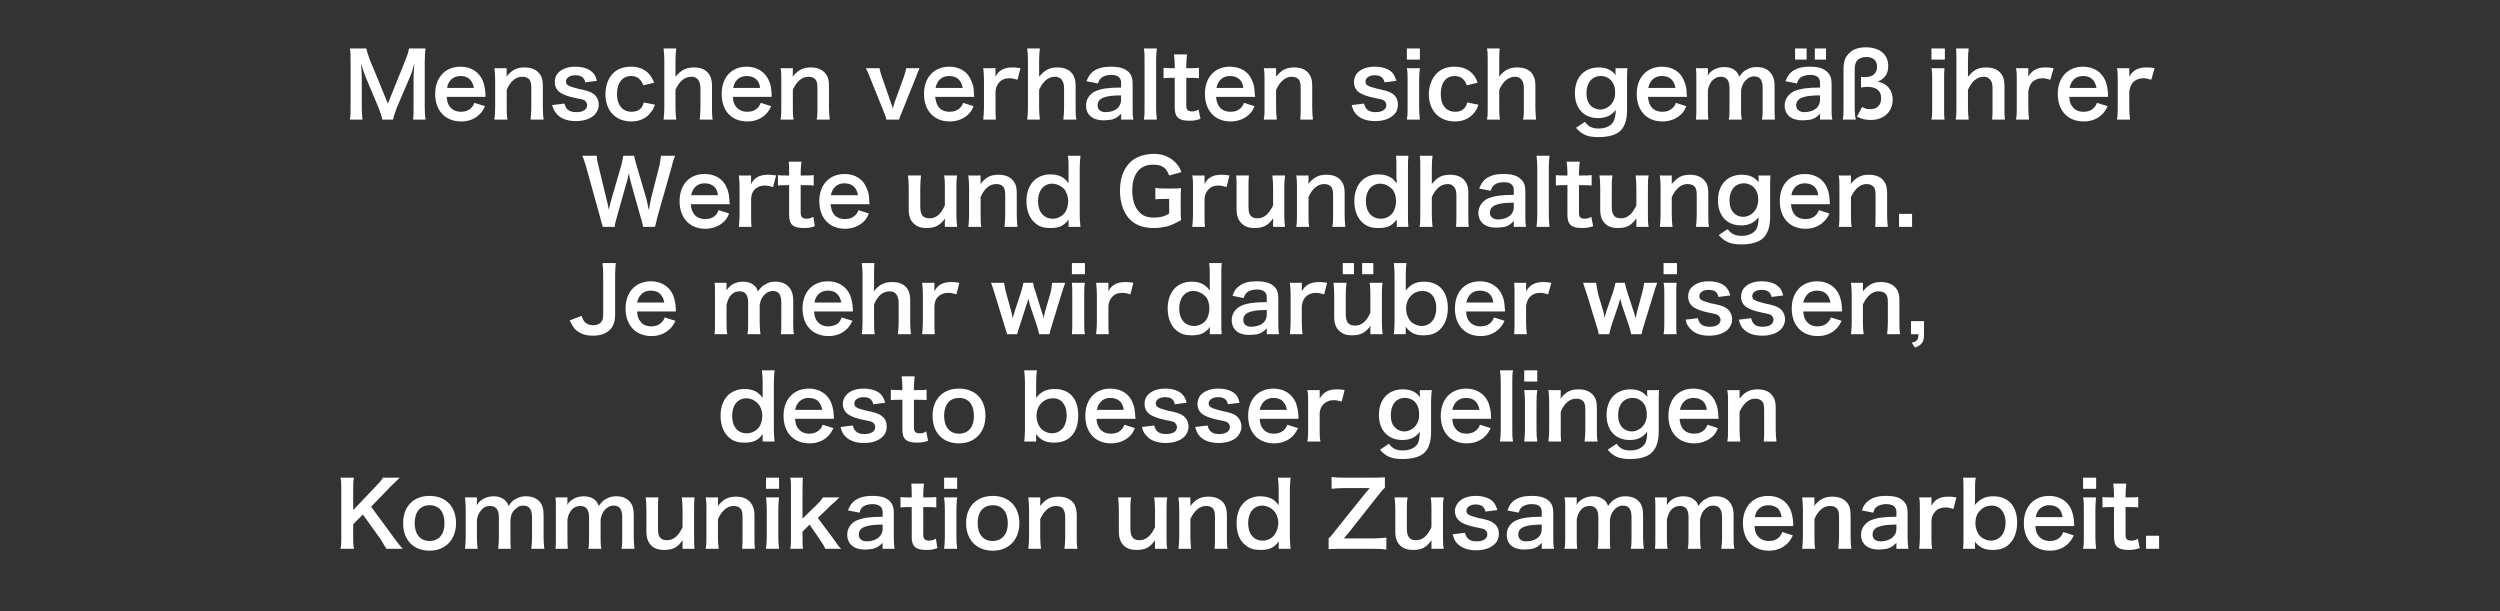 <?xml version="1.0" standalone="no"?><!DOCTYPE svg PUBLIC "-//W3C//DTD SVG 1.1//EN" "http://www.w3.org/Graphics/SVG/1.1/DTD/svg11.dtd"><svg xmlns="http://www.w3.org/2000/svg" version="1.1" width="671px" height="164px" viewBox="0 -13 671 164" style="top:-13px"><rect x="0" y="-13" width="671" height="164" fill="#333333" stroke="none"/>  <desc>Menschen verhalten sich gem ihrer Werte und Grundhaltungen. Je mehr wir dar ber wissen, desto besser gelingen Kommu...</desc>  <defs/>  <g id="Polygon57826">    <path d="M 105.7 131.3 C 107.1 133.2 107.4 133.5 108.1 134.3 C 108.1 134.3 103.7 134.3 103.7 134.3 C 103.3 133.6 102.7 132.6 102.2 131.8 C 102.16 131.78 97.4 125.1 97.4 125.1 L 94.8 127.7 C 94.8 127.7 94.77 131.21 94.8 131.2 C 94.8 132.6 94.8 133.3 95 134.3 C 95 134.3 91.4 134.3 91.4 134.3 C 91.6 133.2 91.6 132.5 91.6 131.2 C 91.6 131.2 91.6 118.3 91.6 118.3 C 91.6 117 91.6 116.2 91.4 115.2 C 91.4 115.2 95 115.2 95 115.2 C 94.8 116 94.8 116.9 94.8 118.3 C 94.77 118.3 94.8 123.9 94.8 123.9 C 94.8 123.9 100.89 117.53 100.9 117.5 C 101.8 116.6 102.3 116 102.8 115.2 C 102.8 115.2 107.3 115.2 107.3 115.2 C 106.6 115.9 105.8 116.7 104.7 117.7 C 104.75 117.74 99.6 123 99.6 123 C 99.6 123 105.71 131.26 105.7 131.3 Z M 108.2 127.4 C 108.2 123 110.9 120.1 115.3 120.1 C 119.7 120.1 122.4 123 122.4 127.4 C 122.4 131.8 119.6 134.8 115.3 134.8 C 110.9 134.8 108.2 131.9 108.2 127.4 Z M 111.3 127.4 C 111.3 130.4 112.8 132.2 115.3 132.2 C 117.8 132.2 119.3 130.4 119.3 127.5 C 119.3 124.4 117.9 122.6 115.3 122.6 C 112.8 122.6 111.3 124.4 111.3 127.4 Z M 124.8 134.3 C 124.9 133.3 125 132.5 125 131.2 C 125 131.2 125 123.6 125 123.6 C 125 122.1 124.9 121.4 124.8 120.5 C 124.81 120.53 128 120.5 128 120.5 C 128 120.5 128.03 121.75 128 121.8 C 128 121.9 128 122.3 128 122.6 C 128.7 121.2 130.5 120.2 132.5 120.2 C 133.8 120.2 134.8 120.6 135.6 121.3 C 136 121.7 136.2 122 136.5 122.8 C 137.3 121.7 137.7 121.2 138.5 120.9 C 139.3 120.4 140.1 120.2 141.2 120.2 C 142.7 120.2 144 120.7 144.8 121.6 C 145.6 122.5 145.9 123.6 145.9 125.3 C 145.9 125.3 145.9 131.2 145.9 131.2 C 145.9 132.5 146 133.3 146.1 134.3 C 146.1 134.3 142.6 134.3 142.6 134.3 C 142.7 133.3 142.8 132.6 142.8 131.2 C 142.8 131.2 142.8 125.8 142.8 125.8 C 142.8 123.7 142 122.7 140.4 122.7 C 139.6 122.7 139 123 138.5 123.5 C 137.6 124.2 137.2 124.9 137 126.4 C 137 126.4 137 131.2 137 131.2 C 137 132.5 137 133.3 137.1 134.3 C 137.1 134.3 133.7 134.3 133.7 134.3 C 133.8 133.3 133.9 132.6 133.9 131.2 C 133.9 131.2 133.9 125.8 133.9 125.8 C 133.9 123.8 133.1 122.8 131.5 122.8 C 130.5 122.8 129.7 123.2 129.1 124 C 128.5 124.7 128.3 125.3 128 126.4 C 128 126.4 128 131.2 128 131.2 C 128 132.5 128.1 133.2 128.2 134.3 C 128.2 134.3 124.8 134.3 124.8 134.3 Z M 149.1 134.3 C 149.2 133.3 149.2 132.5 149.2 131.2 C 149.2 131.2 149.2 123.6 149.2 123.6 C 149.2 122.1 149.2 121.4 149.1 120.5 C 149.05 120.53 152.3 120.5 152.3 120.5 C 152.3 120.5 152.27 121.75 152.3 121.8 C 152.3 121.9 152.3 122.3 152.2 122.6 C 152.9 121.2 154.7 120.2 156.7 120.2 C 158 120.2 159.1 120.6 159.8 121.3 C 160.2 121.7 160.4 122 160.7 122.8 C 161.5 121.7 162 121.2 162.7 120.9 C 163.5 120.4 164.3 120.2 165.4 120.2 C 167 120.2 168.2 120.7 169 121.6 C 169.8 122.5 170.1 123.6 170.1 125.3 C 170.1 125.3 170.1 131.2 170.1 131.2 C 170.1 132.5 170.2 133.3 170.3 134.3 C 170.3 134.3 166.8 134.3 166.8 134.3 C 167 133.3 167 132.6 167 131.2 C 167 131.2 167 125.8 167 125.8 C 167 123.7 166.3 122.7 164.7 122.7 C 163.9 122.7 163.3 123 162.7 123.5 C 161.9 124.2 161.5 124.9 161.2 126.4 C 161.2 126.4 161.2 131.2 161.2 131.2 C 161.2 132.5 161.2 133.3 161.4 134.3 C 161.4 134.3 157.9 134.3 157.9 134.3 C 158.1 133.3 158.1 132.6 158.1 131.2 C 158.1 131.2 158.1 125.8 158.1 125.8 C 158.1 123.8 157.3 122.8 155.8 122.8 C 154.8 122.8 153.9 123.2 153.3 124 C 152.8 124.7 152.5 125.3 152.3 126.4 C 152.3 126.4 152.3 131.2 152.3 131.2 C 152.3 132.5 152.3 133.2 152.4 134.3 C 152.4 134.3 149.1 134.3 149.1 134.3 Z M 186.4 120.5 C 186.3 121.6 186.3 122.3 186.3 123.6 C 186.3 123.6 186.3 131.2 186.3 131.2 C 186.3 132.5 186.3 133.3 186.4 134.3 C 186.45 134.3 183.2 134.3 183.2 134.3 C 183.2 134.3 183.18 133.03 183.2 133 C 183.2 132.7 183.2 132.6 183.2 132 C 181.9 133.9 180.6 134.6 178.3 134.6 C 177.1 134.6 176.2 134.4 175.4 133.9 C 174.1 133 173.5 131.7 173.5 129.7 C 173.5 129.7 173.5 123.6 173.5 123.6 C 173.5 122.3 173.4 121.4 173.3 120.5 C 173.3 120.5 176.7 120.5 176.7 120.5 C 176.6 121.6 176.6 122.4 176.6 123.6 C 176.6 123.6 176.6 129 176.6 129 C 176.6 130.4 176.9 131.3 177.7 131.7 C 178 131.9 178.5 132 179 132 C 180.7 132 182.1 130.9 183.2 128.5 C 183.2 128.5 183.2 123.6 183.2 123.6 C 183.2 122.5 183.1 121.6 183 120.5 C 183 120.5 186.4 120.5 186.4 120.5 Z M 189.4 134.3 C 189.6 133.3 189.6 132.5 189.6 131.2 C 189.6 131.2 189.6 123.6 189.6 123.6 C 189.6 122.3 189.6 121.5 189.4 120.5 C 189.44 120.53 192.7 120.5 192.7 120.5 C 192.7 120.5 192.71 121.8 192.7 121.8 C 192.7 122.2 192.7 122.2 192.7 122.8 C 194.1 121 195.4 120.3 197.6 120.3 C 199.4 120.3 200.8 120.9 201.6 122.1 C 202.2 122.9 202.5 123.8 202.5 125.4 C 202.5 125.4 202.5 131.2 202.5 131.2 C 202.5 132.5 202.5 133.4 202.6 134.3 C 202.6 134.3 199.2 134.3 199.2 134.3 C 199.3 133.2 199.3 132.4 199.3 131.2 C 199.3 131.2 199.3 125.9 199.3 125.9 C 199.3 124.8 199.2 124.2 198.9 123.7 C 198.5 123.1 197.8 122.8 196.9 122.8 C 195.2 122.8 193.8 124 192.7 126.3 C 192.7 126.3 192.7 131.2 192.7 131.2 C 192.7 132.4 192.8 133.3 192.9 134.3 C 192.9 134.3 189.4 134.3 189.4 134.3 Z M 209.1 115.2 L 209.1 118.2 L 205.6 118.2 L 205.6 115.2 L 209.1 115.2 Z M 209.1 120.5 C 209 121.4 208.9 122.2 208.9 123.7 C 208.9 123.7 208.9 131.2 208.9 131.2 C 208.9 132.5 209 133.3 209.1 134.3 C 209.1 134.3 205.6 134.3 205.6 134.3 C 205.7 133.2 205.8 132.4 205.8 131.2 C 205.8 131.2 205.8 123.6 205.8 123.6 C 205.8 122.3 205.7 121.5 205.6 120.5 C 205.6 120.5 209.1 120.5 209.1 120.5 Z M 215.5 115.2 C 215.4 116.1 215.4 117 215.4 118.3 C 215.36 118.34 215.4 126.2 215.4 126.2 C 215.4 126.2 218.96 122.66 219 122.7 C 220.1 121.6 220.5 121.1 220.9 120.5 C 220.9 120.5 225.3 120.5 225.3 120.5 C 224 121.8 224 121.8 222.9 122.7 C 222.95 122.74 219.5 126 219.5 126 C 219.5 126 223.6 131.52 223.6 131.5 C 225.2 133.8 225.2 133.8 225.8 134.3 C 225.8 134.3 221.5 134.3 221.5 134.3 C 221.2 133.5 220.9 133.1 219.9 131.6 C 219.92 131.59 217.3 127.8 217.3 127.8 L 215.4 129.7 C 215.4 129.7 215.36 131.23 215.4 131.2 C 215.4 132.8 215.4 133.4 215.5 134.3 C 215.5 134.3 212.1 134.3 212.1 134.3 C 212.3 133.3 212.3 132.5 212.3 131.2 C 212.3 131.2 212.3 118.3 212.3 118.3 C 212.3 116.9 212.3 116.1 212.1 115.2 C 212.1 115.2 215.5 115.2 215.5 115.2 Z M 236.9 132.7 C 235.9 133.7 235.3 134 234.3 134.3 C 233.6 134.4 232.9 134.5 232.1 134.5 C 229.2 134.5 227.4 133 227.4 130.5 C 227.4 128.8 228.4 127.3 230.1 126.6 C 231.7 126 233.4 125.7 236.9 125.7 C 236.9 125.7 236.9 124.4 236.9 124.4 C 236.9 123 235.9 122.3 234.1 122.3 C 233.1 122.3 232.2 122.6 231.6 123 C 231.2 123.4 230.9 123.7 230.7 124.6 C 230.7 124.6 227.6 124 227.6 124 C 228.1 122.6 228.6 122 229.5 121.3 C 230.7 120.5 232 120.1 234.1 120.1 C 236.4 120.1 237.8 120.5 238.8 121.5 C 239.6 122.3 239.9 123.2 239.9 124.8 C 239.9 124.8 239.9 131.3 239.9 131.3 C 239.9 132.6 240 133.2 240.1 134.3 C 240.11 134.3 236.9 134.3 236.9 134.3 C 236.9 134.3 236.87 132.74 236.9 132.7 Z M 236.9 127.8 C 232.3 127.8 230.5 128.6 230.5 130.5 C 230.5 131.6 231.3 132.3 232.7 132.3 C 233.9 132.3 235.2 131.9 236 131.1 C 236.6 130.5 236.9 129.8 236.9 129 C 236.9 129 236.9 127.8 236.9 127.8 Z M 248 116.8 C 247.9 117.7 247.8 118.7 247.8 119.8 C 247.84 119.78 247.8 120.5 247.8 120.5 C 247.8 120.5 248.84 120.53 248.8 120.5 C 250 120.5 250.5 120.5 251.3 120.4 C 251.3 120.4 251.3 123.2 251.3 123.2 C 250.5 123.1 250 123.1 248.9 123.1 C 248.92 123.07 247.8 123.1 247.8 123.1 C 247.8 123.1 247.84 130.51 247.8 130.5 C 247.8 131.7 248.3 132.1 249.4 132.1 C 250 132.1 250.4 132 251.2 131.6 C 251.2 131.6 251.6 134.1 251.6 134.1 C 250.6 134.5 249.9 134.6 248.6 134.6 C 245.8 134.6 244.7 133.7 244.7 131.1 C 244.74 131.14 244.7 123.1 244.7 123.1 C 244.7 123.1 243.83 123.07 243.8 123.1 C 242.9 123.1 242.5 123.1 241.7 123.2 C 241.7 123.2 241.7 120.4 241.7 120.4 C 242.4 120.5 242.8 120.5 243.9 120.5 C 243.85 120.53 244.7 120.5 244.7 120.5 C 244.7 120.5 244.74 119.78 244.7 119.8 C 244.7 118.8 244.7 117.7 244.6 116.8 C 244.6 116.8 248 116.8 248 116.8 Z M 256.9 115.2 L 256.9 118.2 L 253.4 118.2 L 253.4 115.2 L 256.9 115.2 Z M 256.9 120.5 C 256.8 121.4 256.7 122.2 256.7 123.7 C 256.7 123.7 256.7 131.2 256.7 131.2 C 256.7 132.5 256.8 133.3 256.9 134.3 C 256.9 134.3 253.4 134.3 253.4 134.3 C 253.5 133.2 253.6 132.4 253.6 131.2 C 253.6 131.2 253.6 123.6 253.6 123.6 C 253.6 122.3 253.5 121.5 253.4 120.5 C 253.4 120.5 256.9 120.5 256.9 120.5 Z M 259.3 127.4 C 259.3 123 262.1 120.1 266.5 120.1 C 270.8 120.1 273.6 123 273.6 127.4 C 273.6 131.8 270.8 134.8 266.5 134.8 C 262.1 134.8 259.3 131.9 259.3 127.4 Z M 262.4 127.4 C 262.4 130.4 263.9 132.2 266.4 132.2 C 268.9 132.2 270.5 130.4 270.5 127.5 C 270.5 124.4 269 122.6 266.5 122.6 C 263.9 122.6 262.4 124.4 262.4 127.4 Z M 276 134.3 C 276.1 133.3 276.2 132.5 276.2 131.2 C 276.2 131.2 276.2 123.6 276.2 123.6 C 276.2 122.3 276.1 121.5 276 120.5 C 275.96 120.53 279.2 120.5 279.2 120.5 C 279.2 120.5 279.23 121.8 279.2 121.8 C 279.2 122.2 279.2 122.2 279.2 122.8 C 280.6 121 281.9 120.3 284.1 120.3 C 285.9 120.3 287.3 120.9 288.2 122.1 C 288.7 122.9 289 123.8 289 125.4 C 289 125.4 289 131.2 289 131.2 C 289 132.5 289 133.4 289.2 134.3 C 289.2 134.3 285.7 134.3 285.7 134.3 C 285.8 133.2 285.9 132.4 285.9 131.2 C 285.9 131.2 285.9 125.9 285.9 125.9 C 285.9 124.8 285.7 124.2 285.4 123.7 C 285.1 123.1 284.3 122.8 283.4 122.8 C 281.7 122.8 280.3 124 279.2 126.3 C 279.2 126.3 279.2 131.2 279.2 131.2 C 279.2 132.4 279.3 133.3 279.4 134.3 C 279.4 134.3 276 134.3 276 134.3 Z M 313.3 120.5 C 313.1 121.6 313.1 122.3 313.1 123.6 C 313.1 123.6 313.1 131.2 313.1 131.2 C 313.1 132.5 313.1 133.3 313.3 134.3 C 313.26 134.3 310 134.3 310 134.3 C 310 134.3 310 133.03 310 133 C 310 132.7 310 132.6 310 132 C 308.7 133.9 307.4 134.6 305.1 134.6 C 303.9 134.6 303 134.4 302.2 133.9 C 300.9 133 300.3 131.7 300.3 129.7 C 300.3 129.7 300.3 123.6 300.3 123.6 C 300.3 122.3 300.2 121.4 300.1 120.5 C 300.1 120.5 303.6 120.5 303.6 120.5 C 303.4 121.6 303.4 122.4 303.4 123.6 C 303.4 123.6 303.4 129 303.4 129 C 303.4 130.4 303.8 131.3 304.5 131.7 C 304.9 131.9 305.4 132 305.8 132 C 307.5 132 308.9 130.9 310 128.5 C 310 128.5 310 123.6 310 123.6 C 310 122.5 309.9 121.6 309.8 120.5 C 309.8 120.5 313.3 120.5 313.3 120.5 Z M 316.3 134.3 C 316.4 133.3 316.5 132.5 316.5 131.2 C 316.5 131.2 316.5 123.6 316.5 123.6 C 316.5 122.3 316.4 121.5 316.3 120.5 C 316.26 120.53 319.5 120.5 319.5 120.5 C 319.5 120.5 319.52 121.8 319.5 121.8 C 319.5 122.2 319.5 122.2 319.5 122.8 C 320.9 121 322.2 120.3 324.4 120.3 C 326.2 120.3 327.6 120.9 328.5 122.1 C 329 122.9 329.3 123.8 329.3 125.4 C 329.3 125.4 329.3 131.2 329.3 131.2 C 329.3 132.5 329.3 133.4 329.5 134.3 C 329.5 134.3 326 134.3 326 134.3 C 326.1 133.2 326.1 132.4 326.1 131.2 C 326.1 131.2 326.1 125.9 326.1 125.9 C 326.1 124.8 326 124.2 325.7 123.7 C 325.4 123.1 324.6 122.8 323.7 122.8 C 322 122.8 320.6 124 319.5 126.3 C 319.5 126.3 319.5 131.2 319.5 131.2 C 319.5 132.4 319.6 133.3 319.7 134.3 C 319.7 134.3 316.3 134.3 316.3 134.3 Z M 343.2 133.1 C 343.2 132.8 343.2 132.6 343.2 132.3 C 342 134 340.7 134.6 338.4 134.6 C 336.7 134.6 335.4 134.3 334.4 133.4 C 332.7 132.2 331.9 130 331.9 127.4 C 331.9 123 334.4 120.2 338.3 120.2 C 339.8 120.2 341.1 120.6 342 121.3 C 342.4 121.7 342.7 121.9 343.2 122.6 C 343.2 122.4 343.2 122.4 343.2 121.9 C 343.2 121.7 343.2 121.2 343.2 120.8 C 343.2 120.8 343.2 118.4 343.2 118.4 C 343.2 117 343.1 116.2 343 115.2 C 343 115.2 346.4 115.2 346.4 115.2 C 346.3 116.4 346.2 117.2 346.2 118.4 C 346.2 118.4 346.2 131.1 346.2 131.1 C 346.2 132.5 346.3 133.2 346.4 134.3 C 346.38 134.3 343.2 134.3 343.2 134.3 C 343.2 134.3 343.19 133.13 343.2 133.1 Z M 338.9 132.1 C 340.2 132.1 341.4 131.5 342.1 130.5 C 342.7 129.7 343.1 128.5 343.1 127.3 C 343.1 126.1 342.6 124.8 341.9 124.1 C 341.2 123.3 339.9 122.7 338.8 122.7 C 336.5 122.7 335 124.6 335 127.4 C 335 130.3 336.5 132.1 338.9 132.1 Z M 372.1 134.5 C 371.2 134.4 370.4 134.3 368.7 134.3 C 368.7 134.3 359.7 134.3 359.7 134.3 C 358.2 134.3 357.5 134.3 356.6 134.4 C 356.6 134.4 356.6 131.5 356.6 131.5 C 357.1 131.1 357.7 130.4 358.5 129.3 C 358.5 129.3 366.6 119.2 366.6 119.2 C 367.2 118.5 367.6 118.1 367.6 118 C 367.1 118 366.3 118 365.9 118 C 365.9 118 360.8 118 360.8 118 C 359.4 118 358.2 118.1 357.4 118.2 C 357.4 118.2 357.4 115 357.4 115 C 358.6 115.2 359.5 115.2 360.8 115.2 C 360.8 115.2 368.6 115.2 368.6 115.2 C 369.5 115.2 370.8 115.2 371.7 115.1 C 371.7 115.1 371.7 117.9 371.7 117.9 C 371.1 118.4 370.5 119.2 369.7 120.2 C 369.7 120.2 361.9 130.1 361.9 130.1 C 361.5 130.5 361.4 130.7 360.7 131.5 C 361.1 131.5 361.9 131.5 362.7 131.5 C 362.7 131.5 368.7 131.5 368.7 131.5 C 370 131.5 371.1 131.4 372.1 131.3 C 372.1 131.3 372.1 134.5 372.1 134.5 Z M 387.5 120.5 C 387.3 121.6 387.3 122.3 387.3 123.6 C 387.3 123.6 387.3 131.2 387.3 131.2 C 387.3 132.5 387.3 133.3 387.5 134.3 C 387.49 134.3 384.2 134.3 384.2 134.3 C 384.2 134.3 384.23 133.03 384.2 133 C 384.2 132.7 384.2 132.6 384.2 132 C 382.9 133.9 381.6 134.6 379.3 134.6 C 378.1 134.6 377.2 134.4 376.4 133.9 C 375.1 133 374.5 131.7 374.5 129.7 C 374.5 129.7 374.5 123.6 374.5 123.6 C 374.5 122.3 374.4 121.4 374.3 120.5 C 374.3 120.5 377.8 120.5 377.8 120.5 C 377.6 121.6 377.6 122.4 377.6 123.6 C 377.6 123.6 377.6 129 377.6 129 C 377.6 130.4 378 131.3 378.7 131.7 C 379.1 131.9 379.6 132 380 132 C 381.8 132 383.1 130.9 384.2 128.5 C 384.2 128.5 384.2 123.6 384.2 123.6 C 384.2 122.5 384.2 121.6 384 120.5 C 384 120.5 387.5 120.5 387.5 120.5 Z M 393.2 130 C 393.6 131.6 394.5 132.3 396.3 132.3 C 398.1 132.3 399.2 131.6 399.2 130.4 C 399.2 130 399 129.5 398.6 129.2 C 398.1 128.9 398 128.9 396.1 128.5 C 394.2 128.1 393.4 127.8 392.6 127.4 C 391.3 126.8 390.5 125.6 390.5 124.2 C 390.5 123.4 390.8 122.6 391.3 122 C 392.2 120.8 393.9 120.1 396.1 120.1 C 398 120.1 399.6 120.6 400.6 121.5 C 401.2 122.1 401.5 122.7 401.9 123.9 C 401.9 123.9 398.7 124.3 398.7 124.3 C 398.4 123 397.6 122.4 396.1 122.4 C 394.6 122.4 393.6 123.1 393.6 124.1 C 393.6 124.6 393.8 125 394.3 125.2 C 394.8 125.5 395.3 125.6 396.7 126 C 399.2 126.5 400.1 126.8 400.9 127.4 C 401.9 128.1 402.3 129.1 402.3 130.4 C 402.3 131.4 401.9 132.4 401.1 133.1 C 400 134.1 398.4 134.7 396.2 134.7 C 393.7 134.7 391.9 133.9 390.8 132.5 C 390.4 132 390.2 131.5 389.9 130.4 C 389.9 130.4 393.2 130 393.2 130 Z M 413.8 132.7 C 412.9 133.7 412.3 134 411.3 134.3 C 410.6 134.4 409.8 134.5 409.1 134.5 C 406.1 134.5 404.4 133 404.4 130.5 C 404.4 128.8 405.4 127.3 407.1 126.6 C 408.6 126 410.4 125.7 413.8 125.7 C 413.8 125.7 413.8 124.4 413.8 124.4 C 413.8 123 412.9 122.3 411.1 122.3 C 410.1 122.3 409.1 122.6 408.6 123 C 408.1 123.4 407.9 123.7 407.6 124.6 C 407.6 124.6 404.6 124 404.6 124 C 405.1 122.6 405.5 122 406.4 121.3 C 407.6 120.5 409 120.1 411 120.1 C 413.3 120.1 414.7 120.5 415.8 121.5 C 416.6 122.3 416.9 123.2 416.9 124.8 C 416.9 124.8 416.9 131.3 416.9 131.3 C 416.9 132.6 416.9 133.2 417.1 134.3 C 417.08 134.3 413.8 134.3 413.8 134.3 C 413.8 134.3 413.84 132.74 413.8 132.7 Z M 413.8 127.8 C 409.3 127.8 407.5 128.6 407.5 130.5 C 407.5 131.6 408.3 132.3 409.6 132.3 C 410.9 132.3 412.2 131.9 413 131.1 C 413.6 130.5 413.8 129.8 413.8 129 C 413.8 129 413.8 127.8 413.8 127.8 Z M 419.9 134.3 C 420.1 133.3 420.1 132.5 420.1 131.2 C 420.1 131.2 420.1 123.6 420.1 123.6 C 420.1 122.1 420.1 121.4 419.9 120.5 C 419.94 120.53 423.2 120.5 423.2 120.5 C 423.2 120.5 423.15 121.75 423.2 121.8 C 423.2 121.9 423.2 122.3 423.1 122.6 C 423.8 121.2 425.6 120.2 427.6 120.2 C 428.9 120.2 429.9 120.6 430.7 121.3 C 431.1 121.7 431.3 122 431.6 122.8 C 432.4 121.7 432.9 121.2 433.6 120.9 C 434.4 120.4 435.2 120.2 436.3 120.2 C 437.8 120.2 439.1 120.7 439.9 121.6 C 440.7 122.5 441 123.6 441 125.3 C 441 125.3 441 131.2 441 131.2 C 441 132.5 441.1 133.3 441.2 134.3 C 441.2 134.3 437.7 134.3 437.7 134.3 C 437.9 133.3 437.9 132.6 437.9 131.2 C 437.9 131.2 437.9 125.8 437.9 125.8 C 437.9 123.7 437.2 122.7 435.6 122.7 C 434.8 122.7 434.2 123 433.6 123.5 C 432.8 124.2 432.4 124.9 432.1 126.4 C 432.1 126.4 432.1 131.2 432.1 131.2 C 432.1 132.5 432.1 133.3 432.2 134.3 C 432.2 134.3 428.8 134.3 428.8 134.3 C 428.9 133.3 429 132.6 429 131.2 C 429 131.2 429 125.8 429 125.8 C 429 123.8 428.2 122.8 426.7 122.8 C 425.6 122.8 424.8 123.2 424.2 124 C 423.7 124.7 423.4 125.3 423.2 126.4 C 423.2 126.4 423.2 131.2 423.2 131.2 C 423.2 132.5 423.2 133.2 423.3 134.3 C 423.3 134.3 419.9 134.3 419.9 134.3 Z M 444.2 134.3 C 444.3 133.3 444.3 132.5 444.3 131.2 C 444.3 131.2 444.3 123.6 444.3 123.6 C 444.3 122.1 444.3 121.4 444.2 120.5 C 444.18 120.53 447.4 120.5 447.4 120.5 C 447.4 120.5 447.39 121.75 447.4 121.8 C 447.4 121.9 447.4 122.3 447.4 122.6 C 448.1 121.2 449.8 120.2 451.8 120.2 C 453.1 120.2 454.2 120.6 454.9 121.3 C 455.4 121.7 455.6 122 455.8 122.8 C 456.7 121.7 457.1 121.2 457.9 120.9 C 458.6 120.4 459.5 120.2 460.5 120.2 C 462.1 120.2 463.3 120.7 464.1 121.6 C 464.9 122.5 465.3 123.6 465.3 125.3 C 465.3 125.3 465.3 131.2 465.3 131.2 C 465.3 132.5 465.3 133.3 465.5 134.3 C 465.5 134.3 462 134.3 462 134.3 C 462.1 133.3 462.2 132.6 462.2 131.2 C 462.2 131.2 462.2 125.8 462.2 125.8 C 462.2 123.7 461.4 122.7 459.8 122.7 C 459 122.7 458.4 123 457.8 123.5 C 457 124.2 456.6 124.9 456.3 126.4 C 456.3 126.4 456.3 131.2 456.3 131.2 C 456.3 132.5 456.4 133.3 456.5 134.3 C 456.5 134.3 453 134.3 453 134.3 C 453.2 133.3 453.2 132.6 453.2 131.2 C 453.2 131.2 453.2 125.8 453.2 125.8 C 453.2 123.8 452.5 122.8 450.9 122.8 C 449.9 122.8 449.1 123.2 448.4 124 C 447.9 124.7 447.7 125.3 447.4 126.4 C 447.4 126.4 447.4 131.2 447.4 131.2 C 447.4 132.5 447.4 133.2 447.6 134.3 C 447.6 134.3 444.2 134.3 444.2 134.3 Z M 470.9 128.2 C 471 129.5 471.2 130.2 471.8 130.9 C 472.5 131.8 473.6 132.2 474.8 132.2 C 476 132.2 477 131.8 477.7 131 C 477.9 130.7 478.1 130.4 478.4 129.8 C 478.4 129.8 481.2 130.7 481.2 130.7 C 480.6 131.9 480.3 132.3 479.7 132.9 C 478.5 134.1 476.8 134.8 474.8 134.8 C 470.5 134.8 467.8 131.9 467.8 127.4 C 467.8 123 470.5 120.1 474.6 120.1 C 477.4 120.1 479.6 121.5 480.6 123.9 C 481 125 481.2 125.9 481.3 127.5 C 481.3 127.6 481.3 127.7 481.3 128.2 C 481.3 128.2 470.9 128.2 470.9 128.2 Z M 478.2 125.8 C 478 124.8 477.8 124.1 477.2 123.5 C 476.5 122.9 475.7 122.6 474.6 122.6 C 472.7 122.6 471.3 123.8 471 125.8 C 471 125.8 478.2 125.8 478.2 125.8 Z M 483.7 134.3 C 483.8 133.3 483.9 132.5 483.9 131.2 C 483.9 131.2 483.9 123.6 483.9 123.6 C 483.9 122.3 483.8 121.5 483.7 120.5 C 483.7 120.53 487 120.5 487 120.5 C 487 120.5 486.97 121.8 487 121.8 C 487 122.2 487 122.2 486.9 122.8 C 488.4 121 489.7 120.3 491.8 120.3 C 493.7 120.3 495 120.9 495.9 122.1 C 496.5 122.9 496.7 123.8 496.7 125.4 C 496.7 125.4 496.7 131.2 496.7 131.2 C 496.7 132.5 496.8 133.4 496.9 134.3 C 496.9 134.3 493.4 134.3 493.4 134.3 C 493.5 133.2 493.6 132.4 493.6 131.2 C 493.6 131.2 493.6 125.9 493.6 125.9 C 493.6 124.8 493.5 124.2 493.2 123.7 C 492.8 123.1 492.1 122.8 491.2 122.8 C 489.4 122.8 488 124 487 126.3 C 487 126.3 487 131.2 487 131.2 C 487 132.4 487 133.3 487.2 134.3 C 487.2 134.3 483.7 134.3 483.7 134.3 Z M 509 132.7 C 508 133.7 507.4 134 506.4 134.3 C 505.7 134.4 505 134.5 504.2 134.5 C 501.3 134.5 499.5 133 499.5 130.5 C 499.5 128.8 500.6 127.3 502.2 126.6 C 503.8 126 505.5 125.7 509 125.7 C 509 125.7 509 124.4 509 124.4 C 509 123 508 122.3 506.2 122.3 C 505.3 122.3 504.3 122.6 503.7 123 C 503.3 123.4 503 123.7 502.8 124.6 C 502.8 124.6 499.7 124 499.7 124 C 500.2 122.6 500.7 122 501.6 121.3 C 502.8 120.5 504.1 120.1 506.2 120.1 C 508.5 120.1 509.9 120.5 510.9 121.5 C 511.7 122.3 512 123.2 512 124.8 C 512 124.8 512 131.3 512 131.3 C 512 132.6 512.1 133.2 512.2 134.3 C 512.22 134.3 509 134.3 509 134.3 C 509 134.3 508.98 132.74 509 132.7 Z M 509 127.8 C 504.4 127.8 502.6 128.6 502.6 130.5 C 502.6 131.6 503.4 132.3 504.8 132.3 C 506 132.3 507.3 131.9 508.1 131.1 C 508.7 130.5 509 129.8 509 129 C 509 129 509 127.8 509 127.8 Z M 524.3 123.6 C 523.3 123.3 522.8 123.2 522.2 123.2 C 521 123.2 520 123.6 519.4 124.3 C 518.8 125 518.5 125.6 518.4 126.7 C 518.4 126.7 518.4 131.2 518.4 131.2 C 518.4 132.5 518.4 133.2 518.6 134.3 C 518.6 134.3 515.1 134.3 515.1 134.3 C 515.2 133.1 515.3 132.4 515.3 131.2 C 515.3 131.2 515.3 123.6 515.3 123.6 C 515.3 122.2 515.3 121.5 515.1 120.5 C 515.12 120.53 518.4 120.5 518.4 120.5 C 518.4 120.5 518.38 122.78 518.4 122.8 C 519.2 121.1 520.7 120.3 522.9 120.3 C 523.5 120.3 524 120.3 525.1 120.5 C 525.1 120.5 524.3 123.6 524.3 123.6 Z M 526.9 134.3 C 527 133.2 527 132.5 527 131.1 C 527 131.1 527 118.4 527 118.4 C 527 117.2 527 116.4 526.9 115.2 C 526.9 115.2 530.3 115.2 530.3 115.2 C 530.1 116.2 530.1 117 530.1 118.4 C 530.1 118.4 530.1 120.8 530.1 120.8 C 530.1 121.2 530.1 121.8 530 122.6 C 531.3 121 532.8 120.2 535 120.2 C 539 120.2 541.4 122.8 541.4 127.3 C 541.4 129.6 540.7 131.6 539.4 132.9 C 538.3 134.1 536.8 134.6 534.8 134.6 C 532.6 134.6 531.2 133.9 530 132.3 C 530.1 132.6 530.1 132.8 530.1 133.1 C 530.07 133.13 530.1 134.3 530.1 134.3 C 530.1 134.3 526.88 134.3 526.9 134.3 Z M 534.6 122.7 C 533.3 122.7 532.2 123.2 531.4 124.1 C 530.6 124.8 530.2 126.1 530.2 127.4 C 530.2 128.9 530.8 130.4 531.8 131.2 C 532.5 131.7 533.4 132.1 534.3 132.1 C 536.7 132.1 538.3 130.2 538.3 127.3 C 538.3 124.5 536.8 122.7 534.6 122.7 Z M 546.3 128.2 C 546.4 129.5 546.6 130.2 547.2 130.9 C 547.9 131.8 549 132.2 550.2 132.2 C 551.4 132.2 552.4 131.8 553.1 131 C 553.4 130.7 553.5 130.4 553.8 129.8 C 553.8 129.8 556.6 130.7 556.6 130.7 C 556 131.9 555.7 132.3 555.1 132.9 C 553.9 134.1 552.2 134.8 550.2 134.8 C 545.9 134.8 543.2 131.9 543.2 127.4 C 543.2 123 545.9 120.1 550 120.1 C 552.8 120.1 555 121.5 556 123.9 C 556.4 125 556.6 125.9 556.7 127.5 C 556.7 127.6 556.7 127.7 556.7 128.2 C 556.7 128.2 546.3 128.2 546.3 128.2 Z M 553.6 125.8 C 553.4 124.8 553.2 124.1 552.6 123.5 C 551.9 122.9 551.1 122.6 550 122.6 C 548.1 122.6 546.7 123.8 546.4 125.8 C 546.4 125.8 553.6 125.8 553.6 125.8 Z M 562.6 115.2 L 562.6 118.2 L 559.1 118.2 L 559.1 115.2 L 562.6 115.2 Z M 562.6 120.5 C 562.5 121.4 562.4 122.2 562.4 123.7 C 562.4 123.7 562.4 131.2 562.4 131.2 C 562.4 132.5 562.5 133.3 562.6 134.3 C 562.6 134.3 559.1 134.3 559.1 134.3 C 559.3 133.2 559.3 132.4 559.3 131.2 C 559.3 131.2 559.3 123.6 559.3 123.6 C 559.3 122.3 559.3 121.5 559.1 120.5 C 559.1 120.5 562.6 120.5 562.6 120.5 Z M 570.7 116.8 C 570.6 117.7 570.5 118.7 570.5 119.8 C 570.49 119.78 570.5 120.5 570.5 120.5 C 570.5 120.5 571.5 120.53 571.5 120.5 C 572.6 120.5 573.2 120.5 573.9 120.4 C 573.9 120.4 573.9 123.2 573.9 123.2 C 573.1 123.1 572.7 123.1 571.6 123.1 C 571.57 123.07 570.5 123.1 570.5 123.1 C 570.5 123.1 570.49 130.51 570.5 130.5 C 570.5 131.7 570.9 132.1 572.1 132.1 C 572.7 132.1 573.1 132 573.8 131.6 C 573.8 131.6 574.3 134.1 574.3 134.1 C 573.2 134.5 572.5 134.6 571.3 134.6 C 568.5 134.6 567.4 133.7 567.4 131.1 C 567.39 131.14 567.4 123.1 567.4 123.1 C 567.4 123.1 566.48 123.07 566.5 123.1 C 565.6 123.1 565.1 123.1 564.3 123.2 C 564.3 123.2 564.3 120.4 564.3 120.4 C 565 120.5 565.5 120.5 566.5 120.5 C 566.5 120.53 567.4 120.5 567.4 120.5 C 567.4 120.5 567.39 119.78 567.4 119.8 C 567.4 118.8 567.3 117.7 567.2 116.8 C 567.2 116.8 570.7 116.8 570.7 116.8 Z M 576 134.3 L 576 130.8 L 579.5 130.8 L 579.5 134.3 L 576 134.3 Z " stroke="none" fill="#fff"/>  </g>  <g id="Polygon57825">    <path d="M 204.7 104.3 C 204.7 104 204.7 103.8 204.7 103.5 C 203.5 105.2 202.2 105.8 199.9 105.8 C 198.2 105.8 196.9 105.5 195.9 104.6 C 194.3 103.4 193.4 101.2 193.4 98.6 C 193.4 94.2 195.9 91.4 199.9 91.4 C 201.3 91.4 202.6 91.8 203.5 92.5 C 203.9 92.9 204.2 93.1 204.7 93.8 C 204.7 93.6 204.7 93.6 204.7 93.1 C 204.7 92.9 204.7 92.4 204.7 92 C 204.7 92 204.7 89.6 204.7 89.6 C 204.7 88.2 204.6 87.4 204.5 86.4 C 204.5 86.4 207.9 86.4 207.9 86.4 C 207.8 87.6 207.7 88.4 207.7 89.6 C 207.7 89.6 207.7 102.3 207.7 102.3 C 207.7 103.7 207.8 104.4 207.9 105.5 C 207.9 105.5 204.7 105.5 204.7 105.5 C 204.7 105.5 204.71 104.33 204.7 104.3 Z M 200.4 103.3 C 201.7 103.3 202.9 102.7 203.7 101.7 C 204.3 100.9 204.6 99.7 204.6 98.5 C 204.6 97.3 204.1 96 203.4 95.3 C 202.7 94.5 201.5 93.9 200.3 93.9 C 198 93.9 196.5 95.8 196.5 98.6 C 196.5 101.5 198 103.3 200.4 103.3 Z M 213.4 99.4 C 213.5 100.7 213.7 101.4 214.3 102.1 C 215 103 216 103.4 217.3 103.4 C 218.4 103.4 219.4 103 220.1 102.2 C 220.4 101.9 220.6 101.6 220.8 101 C 220.8 101 223.7 101.9 223.7 101.9 C 223.1 103.1 222.8 103.5 222.2 104.1 C 221 105.3 219.3 106 217.3 106 C 213 106 210.3 103.1 210.3 98.6 C 210.3 94.2 213 91.3 217.1 91.3 C 219.9 91.3 222.1 92.7 223.1 95.1 C 223.5 96.2 223.7 97.1 223.8 98.7 C 223.8 98.8 223.8 98.9 223.8 99.4 C 223.8 99.4 213.4 99.4 213.4 99.4 Z M 220.7 97 C 220.5 96 220.2 95.3 219.6 94.7 C 219 94.1 218.2 93.8 217 93.8 C 215.2 93.8 213.8 95 213.4 97 C 213.4 97 220.7 97 220.7 97 Z M 228.9 101.2 C 229.3 102.8 230.2 103.5 232 103.5 C 233.8 103.5 234.9 102.8 234.9 101.6 C 234.9 101.2 234.7 100.7 234.3 100.4 C 233.8 100.1 233.7 100.1 231.8 99.7 C 229.9 99.3 229.1 99 228.3 98.6 C 227 98 226.2 96.8 226.2 95.4 C 226.2 94.6 226.5 93.8 227 93.2 C 227.9 92 229.6 91.3 231.8 91.3 C 233.7 91.3 235.3 91.8 236.3 92.7 C 236.9 93.3 237.2 93.9 237.6 95.1 C 237.6 95.1 234.4 95.5 234.4 95.5 C 234.1 94.2 233.3 93.6 231.8 93.6 C 230.3 93.6 229.3 94.3 229.3 95.3 C 229.3 95.8 229.5 96.2 230 96.4 C 230.5 96.7 231 96.8 232.4 97.2 C 234.9 97.7 235.8 98 236.6 98.6 C 237.6 99.3 238 100.3 238 101.6 C 238 102.6 237.6 103.6 236.8 104.3 C 235.7 105.3 234.1 105.9 231.9 105.9 C 229.4 105.9 227.6 105.1 226.5 103.7 C 226.1 103.2 225.9 102.7 225.6 101.6 C 225.6 101.6 228.9 101.2 228.9 101.2 Z M 245.5 88 C 245.4 88.9 245.3 89.9 245.3 91 C 245.29 90.98 245.3 91.7 245.3 91.7 C 245.3 91.7 246.3 91.73 246.3 91.7 C 247.4 91.7 248 91.7 248.7 91.6 C 248.7 91.6 248.7 94.4 248.7 94.4 C 247.9 94.3 247.5 94.3 246.4 94.3 C 246.37 94.27 245.3 94.3 245.3 94.3 C 245.3 94.3 245.29 101.71 245.3 101.7 C 245.3 102.9 245.7 103.3 246.9 103.3 C 247.5 103.3 247.9 103.2 248.6 102.8 C 248.6 102.8 249.1 105.3 249.1 105.3 C 248 105.7 247.3 105.8 246.1 105.8 C 243.3 105.8 242.2 104.9 242.2 102.3 C 242.2 102.34 242.2 94.3 242.2 94.3 C 242.2 94.3 241.28 94.27 241.3 94.3 C 240.4 94.3 239.9 94.3 239.1 94.4 C 239.1 94.4 239.1 91.6 239.1 91.6 C 239.8 91.7 240.3 91.7 241.3 91.7 C 241.31 91.73 242.2 91.7 242.2 91.7 C 242.2 91.7 242.2 90.98 242.2 91 C 242.2 90 242.1 88.9 242 88 C 242 88 245.5 88 245.5 88 Z M 250.3 98.6 C 250.3 94.2 253 91.3 257.4 91.3 C 261.8 91.3 264.5 94.2 264.5 98.6 C 264.5 103 261.7 106 257.4 106 C 253 106 250.3 103.1 250.3 98.6 Z M 253.4 98.6 C 253.4 101.6 254.9 103.4 257.4 103.4 C 259.9 103.4 261.4 101.6 261.4 98.7 C 261.4 95.6 260 93.8 257.4 93.8 C 254.9 93.8 253.4 95.6 253.4 98.6 Z M 274.9 105.5 C 275 104.4 275.1 103.7 275.1 102.3 C 275.1 102.3 275.1 89.6 275.1 89.6 C 275.1 88.4 275 87.6 274.9 86.4 C 274.9 86.4 278.3 86.4 278.3 86.4 C 278.2 87.4 278.1 88.2 278.1 89.6 C 278.1 89.6 278.1 92 278.1 92 C 278.1 92.4 278.1 93 278.1 93.8 C 279.3 92.2 280.8 91.4 283 91.4 C 287.1 91.4 289.4 94 289.4 98.5 C 289.4 100.8 288.8 102.8 287.5 104.1 C 286.3 105.3 284.8 105.8 282.9 105.8 C 280.6 105.8 279.3 105.1 278.1 103.5 C 278.1 103.8 278.1 104 278.1 104.3 C 278.1 104.33 278.1 105.5 278.1 105.5 C 278.1 105.5 274.91 105.5 274.9 105.5 Z M 282.7 93.9 C 281.3 93.9 280.2 94.4 279.4 95.3 C 278.7 96 278.2 97.3 278.2 98.6 C 278.2 100.1 278.8 101.6 279.8 102.4 C 280.5 102.9 281.4 103.3 282.3 103.3 C 284.7 103.3 286.3 101.4 286.3 98.5 C 286.3 95.7 284.9 93.9 282.7 93.9 Z M 294.3 99.4 C 294.4 100.7 294.7 101.4 295.2 102.1 C 295.9 103 297 103.4 298.2 103.4 C 299.4 103.4 300.4 103 301.1 102.2 C 301.4 101.9 301.5 101.6 301.8 101 C 301.8 101 304.6 101.9 304.6 101.9 C 304.1 103.1 303.8 103.5 303.2 104.1 C 301.9 105.3 300.2 106 298.2 106 C 294 106 291.3 103.1 291.3 98.6 C 291.3 94.2 293.9 91.3 298 91.3 C 300.9 91.3 303.1 92.7 304 95.1 C 304.5 96.2 304.6 97.1 304.7 98.7 C 304.7 98.8 304.7 98.9 304.8 99.4 C 304.8 99.4 294.3 99.4 294.3 99.4 Z M 301.6 97 C 301.5 96 301.2 95.3 300.6 94.7 C 299.9 94.1 299.1 93.8 298 93.8 C 296.1 93.8 294.8 95 294.4 97 C 294.4 97 301.6 97 301.6 97 Z M 309.8 101.2 C 310.2 102.8 311.1 103.5 313 103.5 C 314.8 103.5 315.9 102.8 315.9 101.6 C 315.9 101.2 315.6 100.7 315.3 100.4 C 314.8 100.1 314.7 100.1 312.7 99.7 C 310.8 99.3 310.1 99 309.3 98.6 C 307.9 98 307.2 96.8 307.2 95.4 C 307.2 94.6 307.4 93.8 307.9 93.2 C 308.9 92 310.5 91.3 312.7 91.3 C 314.7 91.3 316.2 91.8 317.2 92.7 C 317.8 93.3 318.2 93.9 318.5 95.1 C 318.5 95.1 315.3 95.5 315.3 95.5 C 315.1 94.2 314.3 93.6 312.7 93.6 C 311.2 93.6 310.2 94.3 310.2 95.3 C 310.2 95.8 310.5 96.2 311 96.4 C 311.5 96.7 312 96.8 313.4 97.2 C 315.8 97.7 316.8 98 317.6 98.6 C 318.5 99.3 319 100.3 319 101.6 C 319 102.6 318.5 103.6 317.8 104.3 C 316.7 105.3 315 105.9 312.8 105.9 C 310.4 105.9 308.5 105.1 307.5 103.7 C 307 103.2 306.8 102.7 306.5 101.6 C 306.5 101.6 309.8 101.2 309.8 101.2 Z M 324.1 101.2 C 324.5 102.8 325.4 103.5 327.2 103.5 C 329 103.5 330.1 102.8 330.1 101.6 C 330.1 101.2 329.9 100.7 329.5 100.4 C 329 100.1 328.9 100.1 327 99.7 C 325.1 99.3 324.3 99 323.5 98.6 C 322.1 98 321.4 96.8 321.4 95.4 C 321.4 94.6 321.7 93.8 322.1 93.2 C 323.1 92 324.8 91.3 326.9 91.3 C 328.9 91.3 330.5 91.8 331.5 92.7 C 332.1 93.3 332.4 93.9 332.7 95.1 C 332.7 95.1 329.6 95.5 329.6 95.5 C 329.3 94.2 328.5 93.6 326.9 93.6 C 325.5 93.6 324.4 94.3 324.4 95.3 C 324.4 95.8 324.7 96.2 325.2 96.4 C 325.7 96.7 326.2 96.8 327.6 97.2 C 330 97.7 331 98 331.8 98.6 C 332.7 99.3 333.2 100.3 333.2 101.6 C 333.2 102.6 332.7 103.6 332 104.3 C 330.9 105.3 329.2 105.9 327.1 105.9 C 324.6 105.9 322.7 105.1 321.7 103.7 C 321.3 103.2 321.1 102.7 320.8 101.6 C 320.8 101.6 324.1 101.2 324.1 101.2 Z M 338.1 99.4 C 338.2 100.7 338.4 101.4 339 102.1 C 339.7 103 340.7 103.4 342 103.4 C 343.1 103.4 344.1 103 344.8 102.2 C 345.1 101.9 345.3 101.6 345.5 101 C 345.5 101 348.4 101.9 348.4 101.9 C 347.8 103.1 347.5 103.5 346.9 104.1 C 345.7 105.3 344 106 342 106 C 337.7 106 335 103.1 335 98.6 C 335 94.2 337.7 91.3 341.8 91.3 C 344.6 91.3 346.8 92.7 347.8 95.1 C 348.2 96.2 348.4 97.1 348.5 98.7 C 348.5 98.8 348.5 98.9 348.5 99.4 C 348.5 99.4 338.1 99.4 338.1 99.4 Z M 345.4 97 C 345.2 96 344.9 95.3 344.3 94.7 C 343.7 94.1 342.9 93.8 341.7 93.8 C 339.9 93.8 338.5 95 338.1 97 C 338.1 97 345.4 97 345.4 97 Z M 360.1 94.8 C 359.1 94.5 358.6 94.4 358 94.4 C 356.8 94.4 355.9 94.8 355.2 95.5 C 354.6 96.2 354.3 96.8 354.2 97.9 C 354.2 97.9 354.2 102.4 354.2 102.4 C 354.2 103.7 354.2 104.4 354.4 105.5 C 354.4 105.5 350.9 105.5 350.9 105.5 C 351.1 104.3 351.1 103.6 351.1 102.4 C 351.1 102.4 351.1 94.8 351.1 94.8 C 351.1 93.4 351.1 92.7 350.9 91.7 C 350.94 91.73 354.2 91.7 354.2 91.7 C 354.2 91.7 354.2 93.98 354.2 94 C 355.1 92.3 356.6 91.5 358.7 91.5 C 359.3 91.5 359.9 91.5 360.9 91.7 C 360.9 91.7 360.1 94.8 360.1 94.8 Z M 372.8 106.1 C 373.7 107.4 374.8 107.9 376.5 107.9 C 378.4 107.9 379.8 107.2 380.5 106.1 C 380.9 105.4 381 104.5 381.1 102.9 C 379.9 104.4 378.5 105.1 376.4 105.1 C 372.6 105.1 370.1 102.5 370.1 98.4 C 370.1 94.2 372.6 91.5 376.5 91.5 C 378.7 91.5 380.1 92.2 381.1 93.6 C 381.1 93.1 381.1 93.1 381.1 92.8 C 381.06 92.83 381.1 91.7 381.1 91.7 C 381.1 91.7 384.27 91.73 384.3 91.7 C 384.2 92.8 384.1 93.4 384.1 94.7 C 384.1 94.7 384.1 102.8 384.1 102.8 C 384.1 105.6 383.5 107.5 382.1 108.7 C 380.9 109.7 378.9 110.2 376.4 110.2 C 373.6 110.2 372 109.6 370.4 107.7 C 370.4 107.7 372.8 106.1 372.8 106.1 Z M 374.4 101.7 C 375 102.4 376 102.8 376.9 102.8 C 378.2 102.8 379.6 102 380.2 100.9 C 380.7 100.2 380.9 99.3 380.9 98.2 C 380.9 96.6 380.4 95.4 379.5 94.6 C 378.8 94.1 378 93.8 377.1 93.8 C 374.7 93.8 373.3 95.6 373.3 98.4 C 373.3 99.8 373.6 101 374.4 101.7 Z M 389.8 99.4 C 389.9 100.7 390.1 101.4 390.7 102.1 C 391.4 103 392.4 103.4 393.7 103.4 C 394.8 103.4 395.8 103 396.5 102.2 C 396.8 101.9 397 101.6 397.2 101 C 397.2 101 400.1 101.9 400.1 101.9 C 399.5 103.1 399.2 103.5 398.6 104.1 C 397.4 105.3 395.7 106 393.7 106 C 389.4 106 386.7 103.1 386.7 98.6 C 386.7 94.2 389.4 91.3 393.5 91.3 C 396.3 91.3 398.5 92.7 399.5 95.1 C 399.9 96.2 400.1 97.1 400.2 98.7 C 400.2 98.8 400.2 98.9 400.2 99.4 C 400.2 99.4 389.8 99.4 389.8 99.4 Z M 397.1 97 C 396.9 96 396.6 95.3 396 94.7 C 395.4 94.1 394.6 93.8 393.4 93.8 C 391.6 93.8 390.2 95 389.8 97 C 389.8 97 397.1 97 397.1 97 Z M 406.1 86.4 C 405.9 87.3 405.9 88.1 405.9 89.5 C 405.9 89.5 405.9 102.4 405.9 102.4 C 405.9 103.7 405.9 104.4 406.1 105.5 C 406.1 105.5 402.6 105.5 402.6 105.5 C 402.7 104.5 402.8 103.8 402.8 102.4 C 402.8 102.4 402.8 89.5 402.8 89.5 C 402.8 88.1 402.7 87.3 402.6 86.4 C 402.6 86.4 406.1 86.4 406.1 86.4 Z M 412.6 86.4 L 412.6 89.4 L 409.1 89.4 L 409.1 86.4 L 412.6 86.4 Z M 412.6 91.7 C 412.5 92.6 412.4 93.4 412.4 94.9 C 412.4 94.9 412.4 102.4 412.4 102.4 C 412.4 103.7 412.5 104.5 412.6 105.5 C 412.6 105.5 409.1 105.5 409.1 105.5 C 409.2 104.4 409.3 103.6 409.3 102.4 C 409.3 102.4 409.3 94.8 409.3 94.8 C 409.3 93.5 409.2 92.7 409.1 91.7 C 409.1 91.7 412.6 91.7 412.6 91.7 Z M 415.6 105.5 C 415.7 104.5 415.8 103.7 415.8 102.4 C 415.8 102.4 415.8 94.8 415.8 94.8 C 415.8 93.5 415.7 92.7 415.6 91.7 C 415.59 91.73 418.9 91.7 418.9 91.7 C 418.9 91.7 418.86 93 418.9 93 C 418.9 93.4 418.9 93.4 418.8 94 C 420.3 92.2 421.5 91.5 423.7 91.5 C 425.6 91.5 426.9 92.1 427.8 93.3 C 428.4 94.1 428.6 95 428.6 96.6 C 428.6 96.6 428.6 102.4 428.6 102.4 C 428.6 103.7 428.6 104.6 428.8 105.5 C 428.8 105.5 425.3 105.5 425.3 105.5 C 425.4 104.4 425.5 103.6 425.5 102.4 C 425.5 102.4 425.5 97.1 425.5 97.1 C 425.5 96 425.4 95.4 425.1 94.9 C 424.7 94.3 424 94 423.1 94 C 421.3 94 419.9 95.2 418.9 97.5 C 418.9 97.5 418.9 102.4 418.9 102.4 C 418.9 103.6 418.9 104.5 419 105.5 C 419 105.5 415.6 105.5 415.6 105.5 Z M 433.9 106.1 C 434.8 107.4 435.8 107.9 437.6 107.9 C 439.4 107.9 440.8 107.2 441.5 106.1 C 441.9 105.4 442.1 104.5 442.1 102.9 C 440.9 104.4 439.5 105.1 437.4 105.1 C 433.6 105.1 431.2 102.5 431.2 98.4 C 431.2 94.2 433.7 91.5 437.6 91.5 C 439.7 91.5 441.1 92.2 442.2 93.6 C 442.1 93.1 442.1 93.1 442.1 92.8 C 442.11 92.83 442.1 91.7 442.1 91.7 C 442.1 91.7 445.33 91.73 445.3 91.7 C 445.2 92.8 445.2 93.4 445.2 94.7 C 445.2 94.7 445.2 102.8 445.2 102.8 C 445.2 105.6 444.5 107.5 443.1 108.7 C 441.9 109.7 440 110.2 437.5 110.2 C 434.7 110.2 433.1 109.6 431.5 107.7 C 431.5 107.7 433.9 106.1 433.9 106.1 Z M 435.4 101.7 C 436 102.4 437 102.8 438 102.8 C 439.3 102.8 440.6 102 441.3 100.9 C 441.8 100.2 442 99.3 442 98.2 C 442 96.6 441.5 95.4 440.5 94.6 C 439.9 94.1 439.1 93.8 438.2 93.8 C 435.8 93.8 434.3 95.6 434.3 98.4 C 434.3 99.8 434.7 101 435.4 101.7 Z M 450.8 99.4 C 450.9 100.7 451.2 101.4 451.7 102.1 C 452.4 103 453.5 103.4 454.7 103.4 C 455.9 103.4 456.9 103 457.6 102.2 C 457.9 101.9 458 101.6 458.3 101 C 458.3 101 461.1 101.9 461.1 101.9 C 460.6 103.1 460.3 103.5 459.7 104.1 C 458.4 105.3 456.7 106 454.7 106 C 450.5 106 447.8 103.1 447.8 98.6 C 447.8 94.2 450.4 91.3 454.5 91.3 C 457.4 91.3 459.6 92.7 460.5 95.1 C 461 96.2 461.1 97.1 461.2 98.7 C 461.2 98.8 461.2 98.9 461.3 99.4 C 461.3 99.4 450.8 99.4 450.8 99.4 Z M 458.1 97 C 458 96 457.7 95.3 457.1 94.7 C 456.4 94.1 455.6 93.8 454.5 93.8 C 452.6 93.8 451.3 95 450.9 97 C 450.9 97 458.1 97 458.1 97 Z M 463.6 105.5 C 463.8 104.5 463.8 103.7 463.8 102.4 C 463.8 102.4 463.8 94.8 463.8 94.8 C 463.8 93.5 463.8 92.7 463.6 91.7 C 463.64 91.73 466.9 91.7 466.9 91.7 C 466.9 91.7 466.9 93 466.9 93 C 466.9 93.4 466.9 93.4 466.9 94 C 468.3 92.2 469.6 91.5 471.8 91.5 C 473.6 91.5 475 92.1 475.8 93.3 C 476.4 94.1 476.6 95 476.6 96.6 C 476.6 96.6 476.6 102.4 476.6 102.4 C 476.6 103.7 476.7 104.6 476.8 105.5 C 476.8 105.5 473.4 105.5 473.4 105.5 C 473.5 104.4 473.5 103.6 473.5 102.4 C 473.5 102.4 473.5 97.1 473.5 97.1 C 473.5 96 473.4 95.4 473.1 94.9 C 472.7 94.3 472 94 471.1 94 C 469.4 94 468 95.2 466.9 97.5 C 466.9 97.5 466.9 102.4 466.9 102.4 C 466.9 103.6 467 104.5 467.1 105.5 C 467.1 105.5 463.6 105.5 463.6 105.5 Z " stroke="none" fill="#fff"/>  </g>  <g id="Polygon57824">    <path d="M 165.3 57.6 C 165.2 58.6 165.1 59.2 165.1 60.7 C 165.1 60.7 165.1 71.4 165.1 71.4 C 165.1 73.1 164.7 74.5 163.8 75.4 C 162.8 76.5 161.2 77.1 159.2 77.1 C 157 77.1 155.5 76.5 154.3 75.3 C 153.8 74.7 153.5 74.2 152.9 73 C 152.9 73 156.1 71.8 156.1 71.8 C 156.5 72.9 156.8 73.4 157.4 73.8 C 157.8 74.1 158.6 74.3 159.2 74.3 C 160.1 74.3 160.9 74 161.3 73.5 C 161.7 73.1 161.9 72.4 161.9 71.4 C 161.9 71.4 161.9 60.7 161.9 60.7 C 161.9 59.3 161.8 58.6 161.7 57.6 C 161.7 57.6 165.3 57.6 165.3 57.6 Z M 171 70.6 C 171.1 71.9 171.3 72.6 171.9 73.3 C 172.5 74.2 173.6 74.6 174.9 74.6 C 176 74.6 177 74.2 177.7 73.4 C 178 73.1 178.2 72.8 178.4 72.2 C 178.4 72.2 181.3 73.1 181.3 73.1 C 180.7 74.3 180.4 74.7 179.8 75.3 C 178.5 76.5 176.9 77.2 174.9 77.2 C 170.6 77.2 167.9 74.3 167.9 69.8 C 167.9 65.4 170.6 62.5 174.7 62.5 C 177.5 62.5 179.7 63.9 180.7 66.3 C 181.1 67.4 181.3 68.3 181.4 69.9 C 181.4 70 181.4 70.1 181.4 70.6 C 181.4 70.6 171 70.6 171 70.6 Z M 178.3 68.2 C 178.1 67.2 177.8 66.5 177.2 65.9 C 176.6 65.3 175.8 65 174.6 65 C 172.8 65 171.4 66.2 171 68.2 C 171 68.2 178.3 68.2 178.3 68.2 Z M 191.8 76.7 C 191.9 75.7 191.9 74.9 191.9 73.6 C 191.9 73.6 191.9 66 191.9 66 C 191.9 64.5 191.9 63.8 191.8 62.9 C 191.77 62.93 195 62.9 195 62.9 C 195 62.9 194.99 64.15 195 64.2 C 195 64.3 195 64.7 195 65 C 195.7 63.6 197.4 62.6 199.4 62.6 C 200.7 62.6 201.8 63 202.5 63.7 C 203 64.1 203.1 64.4 203.4 65.2 C 204.3 64.1 204.7 63.6 205.5 63.3 C 206.2 62.8 207.1 62.6 208.1 62.6 C 209.7 62.6 210.9 63.1 211.7 64 C 212.5 64.9 212.9 66 212.9 67.7 C 212.9 67.7 212.9 73.6 212.9 73.6 C 212.9 74.9 212.9 75.7 213.1 76.7 C 213.1 76.7 209.6 76.7 209.6 76.7 C 209.7 75.7 209.7 75 209.7 73.6 C 209.7 73.6 209.7 68.2 209.7 68.2 C 209.7 66.1 209 65.1 207.4 65.1 C 206.6 65.1 206 65.4 205.4 65.9 C 204.6 66.6 204.2 67.3 203.9 68.8 C 203.9 68.8 203.9 73.6 203.9 73.6 C 203.9 74.9 204 75.7 204.1 76.7 C 204.1 76.7 200.6 76.7 200.6 76.7 C 200.8 75.7 200.8 75 200.8 73.6 C 200.8 73.6 200.8 68.2 200.8 68.2 C 200.8 66.2 200.1 65.2 198.5 65.2 C 197.5 65.2 196.7 65.6 196 66.4 C 195.5 67.1 195.3 67.7 195 68.8 C 195 68.8 195 73.6 195 73.6 C 195 74.9 195 75.6 195.2 76.7 C 195.2 76.7 191.8 76.7 191.8 76.7 Z M 218.5 70.6 C 218.6 71.9 218.8 72.6 219.4 73.3 C 220.1 74.2 221.1 74.6 222.4 74.6 C 223.5 74.6 224.6 74.2 225.3 73.4 C 225.5 73.1 225.7 72.8 225.9 72.2 C 225.9 72.2 228.8 73.1 228.8 73.1 C 228.2 74.3 227.9 74.7 227.3 75.3 C 226.1 76.5 224.4 77.2 222.4 77.2 C 218.1 77.2 215.4 74.3 215.4 69.8 C 215.4 65.4 218.1 62.5 222.2 62.5 C 225 62.5 227.2 63.9 228.2 66.3 C 228.6 67.4 228.8 68.3 228.9 69.9 C 228.9 70 228.9 70.1 228.9 70.6 C 228.9 70.6 218.5 70.6 218.5 70.6 Z M 225.8 68.2 C 225.6 67.2 225.3 66.5 224.7 65.9 C 224.1 65.3 223.3 65 222.2 65 C 220.3 65 218.9 66.2 218.6 68.2 C 218.6 68.2 225.8 68.2 225.8 68.2 Z M 234.7 57.6 C 234.6 58.5 234.6 59.4 234.6 60.8 C 234.6 60.8 234.6 64.2 234.6 64.2 C 234.6 64.5 234.6 64.6 234.5 65.2 C 236 63.4 237.3 62.7 239.5 62.7 C 242.6 62.7 244.3 64.4 244.3 67.5 C 244.3 67.5 244.3 73.6 244.3 73.6 C 244.3 74.9 244.4 75.8 244.5 76.7 C 244.5 76.7 241 76.7 241 76.7 C 241.1 75.6 241.2 74.8 241.2 73.6 C 241.2 73.6 241.2 68.3 241.2 68.3 C 241.2 67.2 240.9 66.4 240.5 65.9 C 240.1 65.4 239.5 65.2 238.8 65.2 C 237 65.2 235.6 66.3 234.6 68.7 C 234.6 68.7 234.6 73.6 234.6 73.6 C 234.6 74.8 234.6 75.7 234.8 76.7 C 234.8 76.7 231.3 76.7 231.3 76.7 C 231.4 75.7 231.5 75 231.5 73.6 C 231.5 73.6 231.5 60.7 231.5 60.7 C 231.5 59.3 231.4 58.6 231.3 57.6 C 231.3 57.6 234.7 57.6 234.7 57.6 Z M 256.7 66 C 255.7 65.7 255.2 65.6 254.5 65.6 C 253.3 65.6 252.4 66 251.7 66.7 C 251.1 67.4 250.9 68 250.8 69.1 C 250.8 69.1 250.8 73.6 250.8 73.6 C 250.8 74.9 250.8 75.6 250.9 76.7 C 250.9 76.7 247.5 76.7 247.5 76.7 C 247.6 75.5 247.7 74.8 247.7 73.6 C 247.7 73.6 247.7 66 247.7 66 C 247.7 64.6 247.6 63.9 247.5 62.9 C 247.5 62.93 250.8 62.9 250.8 62.9 C 250.8 62.9 250.76 65.18 250.8 65.2 C 251.6 63.5 253.1 62.7 255.3 62.7 C 255.9 62.7 256.4 62.7 257.5 62.9 C 257.5 62.9 256.7 66 256.7 66 Z M 278.9 76.7 C 278.8 76.1 278.6 75.4 278.3 74.4 C 278.3 74.4 276.4 68.8 276.4 68.8 C 276.4 68.7 276.3 68.1 276 67.2 C 275.9 67.6 275.6 68.6 275.5 68.8 C 275.5 68.8 273.7 74.4 273.7 74.4 C 273.4 75.2 273.1 76.2 273 76.7 C 273 76.7 270.3 76.7 270.3 76.7 C 270.1 76 270 75.6 269.6 74.4 C 269.6 74.4 267 65.9 267 65.9 C 266.7 64.8 266.3 63.8 266 62.9 C 266 62.9 269.5 62.9 269.5 62.9 C 269.6 63.6 269.8 64.8 270.1 65.8 C 270.1 65.8 271.4 70.5 271.4 70.5 C 271.5 70.8 271.6 71.4 271.8 72.4 C 271.9 72.1 272.3 70.7 272.4 70.4 C 272.4 70.4 274.1 65.2 274.1 65.2 C 274.3 64.5 274.6 63.4 274.7 62.9 C 274.7 62.9 277.3 62.9 277.3 62.9 C 277.3 63.4 277.6 64.5 277.9 65.2 C 277.9 65.2 279.6 70.7 279.6 70.7 C 279.7 70.9 279.8 71.3 280 71.8 C 280 72.1 280.1 72.2 280.1 72.4 C 280.2 72.2 280.2 72.2 280.2 71.9 C 280.3 71.5 280.5 70.8 280.5 70.6 C 280.5 70.6 281.9 65.8 281.9 65.8 C 282.2 64.8 282.3 63.7 282.4 62.9 C 282.4 62.9 285.9 62.9 285.9 62.9 C 285.6 63.7 285.6 63.9 284.9 65.9 C 284.9 65.9 282.3 74.4 282.3 74.4 C 281.9 75.6 281.8 76 281.7 76.7 C 281.7 76.7 278.9 76.7 278.9 76.7 Z M 291.2 57.6 L 291.2 60.6 L 287.7 60.6 L 287.7 57.6 L 291.2 57.6 Z M 291.2 62.9 C 291 63.8 291 64.6 291 66.1 C 291 66.1 291 73.6 291 73.6 C 291 74.9 291 75.7 291.2 76.7 C 291.2 76.7 287.7 76.7 287.7 76.7 C 287.8 75.6 287.8 74.8 287.8 73.6 C 287.8 73.6 287.8 66 287.8 66 C 287.8 64.7 287.8 63.9 287.7 62.9 C 287.7 62.9 291.2 62.9 291.2 62.9 Z M 303.4 66 C 302.4 65.7 301.9 65.6 301.2 65.6 C 300 65.6 299.1 66 298.5 66.7 C 297.9 67.4 297.6 68 297.5 69.1 C 297.5 69.1 297.5 73.6 297.5 73.6 C 297.5 74.9 297.5 75.6 297.6 76.7 C 297.6 76.7 294.2 76.7 294.2 76.7 C 294.3 75.5 294.4 74.8 294.4 73.6 C 294.4 73.6 294.4 66 294.4 66 C 294.4 64.6 294.3 63.9 294.2 62.9 C 294.2 62.93 297.5 62.9 297.5 62.9 C 297.5 62.9 297.47 65.18 297.5 65.2 C 298.3 63.5 299.8 62.7 302 62.7 C 302.6 62.7 303.1 62.7 304.2 62.9 C 304.2 62.9 303.4 66 303.4 66 Z M 324.7 75.5 C 324.7 75.2 324.7 75 324.8 74.7 C 323.5 76.4 322.2 77 319.9 77 C 318.2 77 317 76.7 315.9 75.8 C 314.3 74.6 313.4 72.4 313.4 69.8 C 313.4 65.4 315.9 62.6 319.9 62.6 C 321.4 62.6 322.6 63 323.5 63.7 C 324 64.1 324.2 64.3 324.8 65 C 324.8 64.8 324.8 64.8 324.7 64.3 C 324.7 64.1 324.7 63.6 324.7 63.2 C 324.7 63.2 324.7 60.8 324.7 60.8 C 324.7 59.4 324.7 58.6 324.5 57.6 C 324.5 57.6 327.9 57.6 327.9 57.6 C 327.8 58.8 327.8 59.6 327.8 60.8 C 327.8 60.8 327.8 73.5 327.8 73.5 C 327.8 74.9 327.8 75.6 327.9 76.7 C 327.92 76.7 324.7 76.7 324.7 76.7 C 324.7 76.7 324.73 75.53 324.7 75.5 Z M 320.5 74.5 C 321.7 74.5 323 73.9 323.7 72.9 C 324.3 72.1 324.6 70.9 324.6 69.7 C 324.6 68.5 324.2 67.2 323.5 66.5 C 322.7 65.7 321.5 65.1 320.3 65.1 C 318 65.1 316.5 67 316.5 69.8 C 316.5 72.7 318.1 74.5 320.5 74.5 Z M 340 75.1 C 339.1 76.1 338.5 76.4 337.5 76.7 C 336.8 76.8 336 76.9 335.3 76.9 C 332.3 76.9 330.6 75.4 330.6 72.9 C 330.6 71.2 331.6 69.7 333.3 69 C 334.8 68.4 336.6 68.1 340 68.1 C 340 68.1 340 66.8 340 66.8 C 340 65.4 339.1 64.7 337.3 64.7 C 336.3 64.7 335.3 65 334.8 65.4 C 334.3 65.8 334.1 66.1 333.8 67 C 333.8 67 330.8 66.4 330.8 66.4 C 331.3 65 331.7 64.4 332.7 63.7 C 333.8 62.9 335.2 62.5 337.2 62.5 C 339.5 62.5 340.9 62.9 342 63.9 C 342.8 64.7 343.1 65.6 343.1 67.2 C 343.1 67.2 343.1 73.7 343.1 73.7 C 343.1 75 343.1 75.6 343.3 76.7 C 343.28 76.7 340 76.7 340 76.7 C 340 76.7 340.04 75.14 340 75.1 Z M 340 70.2 C 335.5 70.2 333.7 71 333.7 72.9 C 333.7 74 334.5 74.7 335.8 74.7 C 337.1 74.7 338.4 74.3 339.2 73.5 C 339.8 72.9 340 72.2 340 71.4 C 340 71.4 340 70.2 340 70.2 Z M 355.4 66 C 354.3 65.7 353.8 65.6 353.2 65.6 C 352 65.6 351.1 66 350.4 66.7 C 349.8 67.4 349.6 68 349.4 69.1 C 349.4 69.1 349.4 73.6 349.4 73.6 C 349.4 74.9 349.5 75.6 349.6 76.7 C 349.6 76.7 346.2 76.7 346.2 76.7 C 346.3 75.5 346.4 74.8 346.4 73.6 C 346.4 73.6 346.4 66 346.4 66 C 346.4 64.6 346.3 63.9 346.2 62.9 C 346.19 62.93 349.4 62.9 349.4 62.9 C 349.4 62.9 349.45 65.18 349.4 65.2 C 350.3 63.5 351.8 62.7 354 62.7 C 354.5 62.7 355.1 62.7 356.2 62.9 C 356.2 62.9 355.4 66 355.4 66 Z M 371.1 62.9 C 370.9 64 370.9 64.7 370.9 66 C 370.9 66 370.9 73.6 370.9 73.6 C 370.9 74.9 371 75.7 371.1 76.7 C 371.1 76.7 367.8 76.7 367.8 76.7 C 367.8 76.7 367.83 75.43 367.8 75.4 C 367.8 75.1 367.8 75 367.9 74.4 C 366.5 76.3 365.2 77 362.9 77 C 361.7 77 360.8 76.8 360.1 76.3 C 358.7 75.4 358.1 74.1 358.1 72.1 C 358.1 72.1 358.1 66 358.1 66 C 358.1 64.7 358 63.8 357.9 62.9 C 357.9 62.9 361.4 62.9 361.4 62.9 C 361.3 64 361.2 64.8 361.2 66 C 361.2 66 361.2 71.4 361.2 71.4 C 361.2 72.8 361.6 73.7 362.3 74.1 C 362.7 74.3 363.2 74.4 363.7 74.4 C 365.4 74.4 366.8 73.3 367.8 70.9 C 367.8 70.9 367.8 66 367.8 66 C 367.8 64.9 367.8 64 367.6 62.9 C 367.6 62.9 371.1 62.9 371.1 62.9 Z M 363.4 57.6 L 363.4 60.6 L 360.4 60.6 L 360.4 57.6 L 363.4 57.6 Z M 368.6 57.6 L 368.6 60.6 L 365.6 60.6 L 365.6 57.6 L 368.6 57.6 Z M 374.1 76.7 C 374.2 75.6 374.3 74.9 374.3 73.5 C 374.3 73.5 374.3 60.8 374.3 60.8 C 374.3 59.6 374.2 58.8 374.1 57.6 C 374.1 57.6 377.5 57.6 377.5 57.6 C 377.4 58.6 377.3 59.4 377.3 60.8 C 377.3 60.8 377.3 63.2 377.3 63.2 C 377.3 63.6 377.3 64.2 377.3 65 C 378.5 63.4 380 62.6 382.2 62.6 C 386.2 62.6 388.6 65.2 388.6 69.7 C 388.6 72 387.9 74 386.6 75.3 C 385.5 76.5 384 77 382 77 C 379.8 77 378.5 76.3 377.3 74.7 C 377.3 75 377.3 75.2 377.3 75.5 C 377.29 75.53 377.3 76.7 377.3 76.7 C 377.3 76.7 374.1 76.7 374.1 76.7 Z M 381.8 65.1 C 380.5 65.1 379.4 65.6 378.6 66.5 C 377.9 67.2 377.4 68.5 377.4 69.8 C 377.4 71.3 378 72.8 379 73.6 C 379.7 74.1 380.6 74.5 381.5 74.5 C 383.9 74.5 385.5 72.6 385.5 69.7 C 385.5 66.9 384.1 65.1 381.8 65.1 Z M 393.5 70.6 C 393.6 71.9 393.8 72.6 394.4 73.3 C 395.1 74.2 396.2 74.6 397.4 74.6 C 398.6 74.6 399.6 74.2 400.3 73.4 C 400.6 73.1 400.7 72.8 401 72.2 C 401 72.2 403.8 73.1 403.8 73.1 C 403.3 74.3 402.9 74.7 402.3 75.3 C 401.1 76.5 399.4 77.2 397.4 77.2 C 393.2 77.2 390.5 74.3 390.5 69.8 C 390.5 65.4 393.1 62.5 397.2 62.5 C 400 62.5 402.2 63.9 403.2 66.3 C 403.7 67.4 403.8 68.3 403.9 69.9 C 403.9 70 403.9 70.1 404 70.6 C 404 70.6 393.5 70.6 393.5 70.6 Z M 400.8 68.2 C 400.7 67.2 400.4 66.5 399.8 65.9 C 399.1 65.3 398.3 65 397.2 65 C 395.3 65 393.9 66.2 393.6 68.2 C 393.6 68.2 400.8 68.2 400.8 68.2 Z M 415.5 66 C 414.5 65.7 414 65.6 413.4 65.6 C 412.2 65.6 411.3 66 410.6 66.7 C 410 67.4 409.8 68 409.6 69.1 C 409.6 69.1 409.6 73.6 409.6 73.6 C 409.6 74.9 409.7 75.6 409.8 76.7 C 409.8 76.7 406.4 76.7 406.4 76.7 C 406.5 75.5 406.5 74.8 406.5 73.6 C 406.5 73.6 406.5 66 406.5 66 C 406.5 64.6 406.5 63.9 406.4 62.9 C 406.38 62.93 409.6 62.9 409.6 62.9 C 409.6 62.9 409.64 65.18 409.6 65.2 C 410.5 63.5 412 62.7 414.2 62.7 C 414.7 62.7 415.3 62.7 416.4 62.9 C 416.4 62.9 415.5 66 415.5 66 Z M 437.8 76.7 C 437.7 76.1 437.5 75.4 437.2 74.4 C 437.2 74.4 435.3 68.8 435.3 68.8 C 435.3 68.7 435.1 68.1 434.9 67.2 C 434.7 67.6 434.5 68.6 434.4 68.8 C 434.4 68.8 432.5 74.4 432.5 74.4 C 432.3 75.2 432 76.2 431.9 76.7 C 431.9 76.7 429.1 76.7 429.1 76.7 C 429 76 428.9 75.6 428.5 74.4 C 428.5 74.4 425.9 65.9 425.9 65.9 C 425.5 64.8 425.2 63.8 424.9 62.9 C 424.9 62.9 428.4 62.9 428.4 62.9 C 428.5 63.6 428.7 64.8 428.9 65.8 C 428.9 65.8 430.3 70.5 430.3 70.5 C 430.4 70.8 430.5 71.4 430.7 72.4 C 430.7 72.1 431.1 70.7 431.2 70.4 C 431.2 70.4 433 65.2 433 65.2 C 433.2 64.5 433.5 63.4 433.6 62.9 C 433.6 62.9 436.1 62.9 436.1 62.9 C 436.2 63.4 436.5 64.5 436.7 65.2 C 436.7 65.2 438.5 70.7 438.5 70.7 C 438.6 70.9 438.7 71.3 438.8 71.8 C 438.9 72.1 438.9 72.2 439 72.4 C 439 72.2 439 72.2 439.1 71.9 C 439.2 71.5 439.4 70.8 439.4 70.6 C 439.4 70.6 440.7 65.8 440.7 65.8 C 441 64.8 441.2 63.7 441.3 62.9 C 441.3 62.9 444.8 62.9 444.8 62.9 C 444.5 63.7 444.4 63.9 443.8 65.9 C 443.8 65.9 441.2 74.4 441.2 74.4 C 440.8 75.6 440.7 76 440.6 76.7 C 440.6 76.7 437.8 76.7 437.8 76.7 Z M 450.1 57.6 L 450.1 60.6 L 446.5 60.6 L 446.5 57.6 L 450.1 57.6 Z M 450 62.9 C 449.9 63.8 449.9 64.6 449.9 66.1 C 449.9 66.1 449.9 73.6 449.9 73.6 C 449.9 74.9 449.9 75.7 450 76.7 C 450 76.7 446.5 76.7 446.5 76.7 C 446.7 75.6 446.7 74.8 446.7 73.6 C 446.7 73.6 446.7 66 446.7 66 C 446.7 64.7 446.7 63.9 446.5 62.9 C 446.5 62.9 450 62.9 450 62.9 Z M 455.7 72.4 C 456.1 74 457 74.7 458.9 74.7 C 460.7 74.7 461.8 74 461.8 72.8 C 461.8 72.4 461.5 71.9 461.1 71.6 C 460.7 71.3 460.5 71.3 458.6 70.9 C 456.7 70.5 456 70.2 455.2 69.8 C 453.8 69.2 453.1 68 453.1 66.6 C 453.1 65.8 453.3 65 453.8 64.4 C 454.8 63.2 456.4 62.5 458.6 62.5 C 460.6 62.5 462.1 63 463.1 63.9 C 463.7 64.5 464.1 65.1 464.4 66.3 C 464.4 66.3 461.2 66.7 461.2 66.7 C 461 65.4 460.2 64.8 458.6 64.8 C 457.1 64.8 456.1 65.5 456.1 66.5 C 456.1 67 456.4 67.4 456.8 67.6 C 457.4 67.9 457.9 68 459.2 68.4 C 461.7 68.9 462.7 69.2 463.5 69.8 C 464.4 70.5 464.9 71.5 464.9 72.8 C 464.9 73.8 464.4 74.8 463.7 75.5 C 462.6 76.5 460.9 77.1 458.7 77.1 C 456.2 77.1 454.4 76.3 453.4 74.9 C 452.9 74.4 452.7 73.9 452.4 72.8 C 452.4 72.8 455.7 72.4 455.7 72.4 Z M 470 72.4 C 470.4 74 471.2 74.7 473.1 74.7 C 474.9 74.7 476 74 476 72.8 C 476 72.4 475.8 71.9 475.4 71.6 C 474.9 71.3 474.8 71.3 472.9 70.9 C 471 70.5 470.2 70.2 469.4 69.8 C 468 69.2 467.3 68 467.3 66.6 C 467.3 65.8 467.6 65 468 64.4 C 469 63.2 470.6 62.5 472.8 62.5 C 474.8 62.5 476.4 63 477.3 63.9 C 478 64.5 478.3 65.1 478.6 66.3 C 478.6 66.3 475.5 66.7 475.5 66.7 C 475.2 65.4 474.4 64.8 472.8 64.8 C 471.3 64.8 470.3 65.5 470.3 66.5 C 470.3 67 470.6 67.4 471.1 67.6 C 471.6 67.9 472.1 68 473.5 68.4 C 475.9 68.9 476.9 69.2 477.7 69.8 C 478.6 70.5 479.1 71.5 479.1 72.8 C 479.1 73.8 478.6 74.8 477.9 75.5 C 476.8 76.5 475.1 77.1 473 77.1 C 470.5 77.1 468.6 76.3 467.6 74.9 C 467.2 74.4 467 73.9 466.7 72.8 C 466.7 72.8 470 72.4 470 72.4 Z M 484 70.6 C 484.1 71.9 484.3 72.6 484.9 73.3 C 485.6 74.2 486.6 74.6 487.9 74.6 C 489 74.6 490 74.2 490.7 73.4 C 491 73.1 491.2 72.8 491.4 72.2 C 491.4 72.2 494.3 73.1 494.3 73.1 C 493.7 74.3 493.4 74.7 492.8 75.3 C 491.6 76.5 489.9 77.2 487.9 77.2 C 483.6 77.2 480.9 74.3 480.9 69.8 C 480.9 65.4 483.6 62.5 487.7 62.5 C 490.5 62.5 492.7 63.9 493.7 66.3 C 494.1 67.4 494.3 68.3 494.4 69.9 C 494.4 70 494.4 70.1 494.4 70.6 C 494.4 70.6 484 70.6 484 70.6 Z M 491.3 68.2 C 491.1 67.2 490.8 66.5 490.2 65.9 C 489.6 65.3 488.8 65 487.6 65 C 485.8 65 484.4 66.2 484 68.2 C 484 68.2 491.3 68.2 491.3 68.2 Z M 496.8 76.7 C 496.9 75.7 497 74.9 497 73.6 C 497 73.6 497 66 497 66 C 497 64.7 496.9 63.9 496.8 62.9 C 496.78 62.93 500 62.9 500 62.9 C 500 62.9 500.05 64.2 500 64.2 C 500 64.6 500 64.6 500 65.2 C 501.5 63.4 502.7 62.7 504.9 62.7 C 506.7 62.7 508.1 63.3 509 64.5 C 509.6 65.3 509.8 66.2 509.8 67.8 C 509.8 67.8 509.8 73.6 509.8 73.6 C 509.8 74.9 509.8 75.8 510 76.7 C 510 76.7 506.5 76.7 506.5 76.7 C 506.6 75.6 506.7 74.8 506.7 73.6 C 506.7 73.6 506.7 68.3 506.7 68.3 C 506.7 67.2 506.6 66.6 506.3 66.1 C 505.9 65.5 505.2 65.2 504.2 65.2 C 502.5 65.2 501.1 66.4 500 68.7 C 500 68.7 500 73.6 500 73.6 C 500 74.8 500.1 75.7 500.2 76.7 C 500.2 76.7 496.8 76.7 496.8 76.7 Z M 516.4 76.7 C 516.4 78.8 515.9 79.5 514 80.3 C 514 80.3 513.1 79 513.1 79 C 514.6 78.6 514.9 78.2 514.9 76.7 C 514.93 76.7 512.9 76.7 512.9 76.7 L 512.9 73.2 L 516.4 73.2 C 516.4 73.2 516.44 76.7 516.4 76.7 Z " stroke="none" fill="#fff"/>  </g>  <g id="Polygon57823">    <path d="M 172.6 47.9 C 172.5 47.3 172.3 46.3 172 45.5 C 172 45.5 169.5 36.6 169.5 36.6 C 169.2 35.6 169 34.7 168.8 33.5 C 168.5 34.8 168.3 35.8 168 36.6 C 168 36.6 165.5 45.5 165.5 45.5 C 165.2 46.6 165 47.3 165 47.9 C 165 47.9 161.8 47.9 161.8 47.9 C 161.6 47.3 161.6 47.3 161.1 45.4 C 161.1 45.4 157.3 31.7 157.3 31.7 C 156.9 30.3 156.6 29.5 156.3 28.8 C 156.3 28.8 160.2 28.8 160.2 28.8 C 160.2 29.6 160.3 30.3 160.6 31.4 C 160.6 31.4 162.8 40.5 162.8 40.5 C 163 41.3 163.3 42.5 163.4 43.3 C 163.7 41.9 163.9 41.2 164.1 40.5 C 164.1 40.5 166.8 31.2 166.8 31.2 C 167 30.2 167.2 29.4 167.3 28.8 C 167.3 28.8 170.2 28.8 170.2 28.8 C 170.3 29.4 170.5 30.3 170.8 31.2 C 170.8 31.2 173.5 40.4 173.5 40.4 C 173.6 41.1 173.8 41.5 174.1 43.3 C 174.3 42.8 174.3 42.8 174.4 42 C 174.5 41.6 174.7 40.6 174.7 40.4 C 174.7 40.4 177 31.4 177 31.4 C 177.2 30.5 177.3 29.5 177.4 28.8 C 177.4 28.8 181.2 28.8 181.2 28.8 C 180.9 29.6 180.6 30.3 180.3 31.7 C 180.3 31.7 176.4 45.4 176.4 45.4 C 176.3 46.1 176.1 46.5 176.1 46.7 C 175.9 47.4 175.9 47.4 175.8 47.9 C 175.8 47.9 172.6 47.9 172.6 47.9 Z M 185.4 41.8 C 185.5 43.1 185.8 43.8 186.3 44.5 C 187 45.4 188.1 45.8 189.3 45.8 C 190.5 45.8 191.5 45.4 192.2 44.6 C 192.5 44.3 192.6 44 192.9 43.4 C 192.9 43.4 195.7 44.3 195.7 44.3 C 195.2 45.5 194.9 45.9 194.3 46.5 C 193 47.7 191.3 48.4 189.3 48.4 C 185.1 48.4 182.4 45.5 182.4 41 C 182.4 36.6 185 33.7 189.1 33.7 C 192 33.7 194.2 35.1 195.1 37.5 C 195.6 38.6 195.7 39.5 195.8 41.1 C 195.8 41.2 195.8 41.3 195.9 41.8 C 195.9 41.8 185.4 41.8 185.4 41.8 Z M 192.7 39.4 C 192.6 38.4 192.3 37.7 191.7 37.1 C 191 36.5 190.2 36.2 189.1 36.2 C 187.2 36.2 185.9 37.4 185.5 39.4 C 185.5 39.4 192.7 39.4 192.7 39.4 Z M 207.5 37.2 C 206.4 36.9 205.9 36.8 205.3 36.8 C 204.1 36.8 203.2 37.2 202.5 37.9 C 201.9 38.6 201.7 39.2 201.6 40.3 C 201.6 40.3 201.6 44.8 201.6 44.8 C 201.6 46.1 201.6 46.8 201.7 47.9 C 201.7 47.9 198.3 47.9 198.3 47.9 C 198.4 46.7 198.5 46 198.5 44.8 C 198.5 44.8 198.5 37.2 198.5 37.2 C 198.5 35.8 198.4 35.1 198.3 34.1 C 198.29 34.13 201.6 34.1 201.6 34.1 C 201.6 34.1 201.55 36.38 201.6 36.4 C 202.4 34.7 203.9 33.9 206.1 33.9 C 206.6 33.9 207.2 33.9 208.3 34.1 C 208.3 34.1 207.5 37.2 207.5 37.2 Z M 215.1 30.4 C 215 31.3 214.9 32.3 214.9 33.4 C 214.92 33.38 214.9 34.1 214.9 34.1 C 214.9 34.1 215.93 34.13 215.9 34.1 C 217.1 34.1 217.6 34.1 218.4 34 C 218.4 34 218.4 36.8 218.4 36.8 C 217.6 36.7 217.1 36.7 216 36.7 C 216 36.67 214.9 36.7 214.9 36.7 C 214.9 36.7 214.92 44.11 214.9 44.1 C 214.9 45.3 215.4 45.7 216.5 45.7 C 217.1 45.7 217.5 45.6 218.3 45.2 C 218.3 45.2 218.7 47.7 218.7 47.7 C 217.7 48.1 216.9 48.2 215.7 48.2 C 212.9 48.2 211.8 47.3 211.8 44.7 C 211.82 44.74 211.8 36.7 211.8 36.7 C 211.8 36.7 210.91 36.67 210.9 36.7 C 210 36.7 209.6 36.7 208.8 36.8 C 208.8 36.8 208.8 34 208.8 34 C 209.5 34.1 209.9 34.1 210.9 34.1 C 210.94 34.13 211.8 34.1 211.8 34.1 C 211.8 34.1 211.82 33.38 211.8 33.4 C 211.8 32.4 211.8 31.3 211.7 30.4 C 211.7 30.4 215.1 30.4 215.1 30.4 Z M 222.9 41.8 C 223.1 43.1 223.3 43.8 223.8 44.5 C 224.5 45.4 225.6 45.8 226.8 45.8 C 228 45.8 229 45.4 229.7 44.6 C 230 44.3 230.2 44 230.4 43.4 C 230.4 43.4 233.2 44.3 233.2 44.3 C 232.7 45.5 232.4 45.9 231.8 46.5 C 230.5 47.7 228.8 48.4 226.8 48.4 C 222.6 48.4 219.9 45.5 219.9 41 C 219.9 36.6 222.6 33.7 226.7 33.7 C 229.5 33.7 231.7 35.1 232.6 37.5 C 233.1 38.6 233.3 39.5 233.3 41.1 C 233.3 41.2 233.3 41.3 233.4 41.8 C 233.4 41.8 222.9 41.8 222.9 41.8 Z M 230.3 39.4 C 230.1 38.4 229.8 37.7 229.2 37.1 C 228.6 36.5 227.7 36.2 226.6 36.2 C 224.7 36.2 223.4 37.4 223 39.4 C 223 39.4 230.3 39.4 230.3 39.4 Z M 256.9 34.1 C 256.7 35.2 256.7 35.9 256.7 37.2 C 256.7 37.2 256.7 44.8 256.7 44.8 C 256.7 46.1 256.8 46.9 256.9 47.9 C 256.9 47.9 253.6 47.9 253.6 47.9 C 253.6 47.9 253.63 46.63 253.6 46.6 C 253.6 46.3 253.6 46.2 253.7 45.6 C 252.3 47.5 251 48.2 248.7 48.2 C 247.5 48.2 246.6 48 245.9 47.5 C 244.5 46.6 243.9 45.3 243.9 43.3 C 243.9 43.3 243.9 37.2 243.9 37.2 C 243.9 35.9 243.8 35 243.7 34.1 C 243.7 34.1 247.2 34.1 247.2 34.1 C 247.1 35.2 247 36 247 37.2 C 247 37.2 247 42.6 247 42.6 C 247 44 247.4 44.9 248.1 45.3 C 248.5 45.5 249 45.6 249.5 45.6 C 251.2 45.6 252.6 44.5 253.6 42.1 C 253.6 42.1 253.6 37.2 253.6 37.2 C 253.6 36.1 253.6 35.2 253.4 34.1 C 253.4 34.1 256.9 34.1 256.9 34.1 Z M 259.9 47.9 C 260 46.9 260.1 46.1 260.1 44.8 C 260.1 44.8 260.1 37.2 260.1 37.2 C 260.1 35.9 260 35.1 259.9 34.1 C 259.9 34.13 263.2 34.1 263.2 34.1 C 263.2 34.1 263.16 35.4 263.2 35.4 C 263.2 35.8 263.2 35.8 263.1 36.4 C 264.6 34.6 265.8 33.9 268 33.9 C 269.9 33.9 271.2 34.5 272.1 35.7 C 272.7 36.5 272.9 37.4 272.9 39 C 272.9 39 272.9 44.8 272.9 44.8 C 272.9 46.1 273 47 273.1 47.9 C 273.1 47.9 269.6 47.9 269.6 47.9 C 269.7 46.8 269.8 46 269.8 44.8 C 269.8 44.8 269.8 39.5 269.8 39.5 C 269.8 38.4 269.7 37.8 269.4 37.3 C 269 36.7 268.3 36.4 267.4 36.4 C 265.6 36.4 264.2 37.6 263.2 39.9 C 263.2 39.9 263.2 44.8 263.2 44.8 C 263.2 46 263.2 46.9 263.4 47.9 C 263.4 47.9 259.9 47.9 259.9 47.9 Z M 286.8 46.7 C 286.8 46.4 286.8 46.2 286.8 45.9 C 285.6 47.6 284.3 48.2 282 48.2 C 280.3 48.2 279 47.9 278 47 C 276.4 45.8 275.5 43.6 275.5 41 C 275.5 36.6 278 33.8 282 33.8 C 283.5 33.8 284.7 34.2 285.6 34.9 C 286.1 35.3 286.3 35.5 286.8 36.2 C 286.8 36 286.8 36 286.8 35.5 C 286.8 35.3 286.8 34.8 286.8 34.4 C 286.8 34.4 286.8 32 286.8 32 C 286.8 30.6 286.8 29.8 286.6 28.8 C 286.6 28.8 290 28.8 290 28.8 C 289.9 30 289.8 30.8 289.8 32 C 289.8 32 289.8 44.7 289.8 44.7 C 289.8 46.1 289.9 46.8 290 47.9 C 290.02 47.9 286.8 47.9 286.8 47.9 C 286.8 47.9 286.82 46.73 286.8 46.7 Z M 282.6 45.7 C 283.8 45.7 285 45.1 285.8 44.1 C 286.4 43.3 286.7 42.1 286.7 40.9 C 286.7 39.7 286.2 38.4 285.6 37.7 C 284.8 36.9 283.6 36.3 282.4 36.3 C 280.1 36.3 278.6 38.2 278.6 41 C 278.6 43.9 280.2 45.7 282.6 45.7 Z M 316.9 43 C 316.9 44.4 316.9 45 317 46.1 C 315.3 47 314.5 47.4 313.2 47.8 C 312.1 48 310.8 48.2 309.7 48.2 C 306.7 48.2 304.4 47.3 302.9 45.5 C 301.4 43.7 300.6 41.1 300.6 38.2 C 300.6 34.3 301.9 31.4 304.4 29.7 C 305.9 28.8 307.6 28.3 309.8 28.3 C 312 28.3 313.9 29.1 315.3 30.4 C 316.1 31.2 316.6 31.9 317.1 33.2 C 317.1 33.2 313.8 34.1 313.8 34.1 C 313 31.9 311.8 31.2 309.4 31.2 C 307.9 31.2 306.6 31.7 305.7 32.6 C 304.5 33.9 303.9 35.7 303.9 38.1 C 303.9 40.6 304.5 42.5 305.6 43.7 C 306.6 44.9 307.8 45.4 309.7 45.4 C 311.4 45.4 312.6 45.1 313.8 44.3 C 313.82 44.3 313.8 40.4 313.8 40.4 C 313.8 40.4 312.53 40.39 312.5 40.4 C 311.3 40.4 310.8 40.4 310.1 40.5 C 310.1 40.5 310.1 37.4 310.1 37.4 C 310.9 37.6 311.5 37.6 313 37.6 C 313 37.6 314.2 37.6 314.2 37.6 C 315.3 37.6 316 37.6 317 37.5 C 316.9 38.4 316.9 39.1 316.9 40.5 C 316.9 40.5 316.9 43 316.9 43 Z M 329.2 37.2 C 328.2 36.9 327.7 36.8 327 36.8 C 325.8 36.8 324.9 37.2 324.3 37.9 C 323.7 38.6 323.4 39.2 323.3 40.3 C 323.3 40.3 323.3 44.8 323.3 44.8 C 323.3 46.1 323.3 46.8 323.4 47.9 C 323.4 47.9 320 47.9 320 47.9 C 320.1 46.7 320.2 46 320.2 44.8 C 320.2 44.8 320.2 37.2 320.2 37.2 C 320.2 35.8 320.2 35.1 320 34.1 C 320.01 34.13 323.3 34.1 323.3 34.1 C 323.3 34.1 323.28 36.38 323.3 36.4 C 324.1 34.7 325.6 33.9 327.8 33.9 C 328.4 33.9 328.9 33.9 330 34.1 C 330 34.1 329.2 37.2 329.2 37.2 Z M 344.9 34.1 C 344.8 35.2 344.7 35.9 344.7 37.2 C 344.7 37.2 344.7 44.8 344.7 44.8 C 344.7 46.1 344.8 46.9 344.9 47.9 C 344.93 47.9 341.7 47.9 341.7 47.9 C 341.7 47.9 341.66 46.63 341.7 46.6 C 341.7 46.3 341.7 46.2 341.7 45.6 C 340.4 47.5 339 48.2 336.8 48.2 C 335.5 48.2 334.7 48 333.9 47.5 C 332.6 46.6 331.9 45.3 331.9 43.3 C 331.9 43.3 331.9 37.2 331.9 37.2 C 331.9 35.9 331.9 35 331.8 34.1 C 331.8 34.1 335.2 34.1 335.2 34.1 C 335.1 35.2 335.1 36 335.1 37.2 C 335.1 37.2 335.1 42.6 335.1 42.6 C 335.1 44 335.4 44.9 336.2 45.3 C 336.5 45.5 337 45.6 337.5 45.6 C 339.2 45.6 340.6 44.5 341.7 42.1 C 341.7 42.1 341.7 37.2 341.7 37.2 C 341.7 36.1 341.6 35.2 341.5 34.1 C 341.5 34.1 344.9 34.1 344.9 34.1 Z M 347.9 47.9 C 348.1 46.9 348.1 46.1 348.1 44.8 C 348.1 44.8 348.1 37.2 348.1 37.2 C 348.1 35.9 348.1 35.1 347.9 34.1 C 347.93 34.13 351.2 34.1 351.2 34.1 C 351.2 34.1 351.19 35.4 351.2 35.4 C 351.2 35.8 351.2 35.8 351.1 36.4 C 352.6 34.6 353.9 33.9 356 33.9 C 357.9 33.9 359.3 34.5 360.1 35.7 C 360.7 36.5 360.9 37.4 360.9 39 C 360.9 39 360.9 44.8 360.9 44.8 C 360.9 46.1 361 47 361.1 47.9 C 361.1 47.9 357.6 47.9 357.6 47.9 C 357.8 46.8 357.8 46 357.8 44.8 C 357.8 44.8 357.8 39.5 357.8 39.5 C 357.8 38.4 357.7 37.8 357.4 37.3 C 357 36.7 356.3 36.4 355.4 36.4 C 353.7 36.4 352.2 37.6 351.2 39.9 C 351.2 39.9 351.2 44.8 351.2 44.8 C 351.2 46 351.2 46.9 351.4 47.9 C 351.4 47.9 347.9 47.9 347.9 47.9 Z M 374.9 46.7 C 374.9 46.4 374.9 46.2 374.9 45.9 C 373.6 47.6 372.4 48.2 370 48.2 C 368.3 48.2 367.1 47.9 366 47 C 364.4 45.8 363.5 43.6 363.5 41 C 363.5 36.6 366 33.8 370 33.8 C 371.5 33.8 372.7 34.2 373.7 34.9 C 374.1 35.3 374.3 35.5 374.9 36.2 C 374.9 36 374.9 36 374.9 35.5 C 374.8 35.3 374.8 34.8 374.8 34.4 C 374.8 34.4 374.8 32 374.8 32 C 374.8 30.6 374.8 29.8 374.7 28.8 C 374.7 28.8 378 28.8 378 28.8 C 377.9 30 377.9 30.8 377.9 32 C 377.9 32 377.9 44.7 377.9 44.7 C 377.9 46.1 377.9 46.8 378 47.9 C 378.05 47.9 374.9 47.9 374.9 47.9 C 374.9 47.9 374.85 46.73 374.9 46.7 Z M 370.6 45.7 C 371.9 45.7 373.1 45.1 373.8 44.1 C 374.4 43.3 374.7 42.1 374.7 40.9 C 374.7 39.7 374.3 38.4 373.6 37.7 C 372.8 36.9 371.6 36.3 370.5 36.3 C 368.1 36.3 366.6 38.2 366.6 41 C 366.6 43.9 368.2 45.7 370.6 45.7 Z M 384.5 28.8 C 384.4 29.7 384.3 30.6 384.3 32 C 384.3 32 384.3 35.4 384.3 35.4 C 384.3 35.7 384.3 35.8 384.3 36.4 C 385.7 34.6 387 33.9 389.2 33.9 C 392.3 33.9 394.1 35.6 394.1 38.7 C 394.1 38.7 394.1 44.8 394.1 44.8 C 394.1 46.1 394.1 47 394.2 47.9 C 394.2 47.9 390.8 47.9 390.8 47.9 C 390.9 46.8 390.9 46 390.9 44.8 C 390.9 44.8 390.9 39.5 390.9 39.5 C 390.9 38.4 390.7 37.6 390.2 37.1 C 389.8 36.6 389.2 36.4 388.6 36.4 C 386.8 36.4 385.4 37.5 384.3 39.9 C 384.3 39.9 384.3 44.8 384.3 44.8 C 384.3 46 384.4 46.9 384.5 47.9 C 384.5 47.9 381 47.9 381 47.9 C 381.2 46.9 381.2 46.2 381.2 44.8 C 381.2 44.8 381.2 31.9 381.2 31.9 C 381.2 30.5 381.2 29.8 381.1 28.8 C 381.1 28.8 384.5 28.8 384.5 28.8 Z M 406.3 46.3 C 405.4 47.3 404.8 47.6 403.8 47.9 C 403.1 48 402.3 48.1 401.5 48.1 C 398.6 48.1 396.8 46.6 396.8 44.1 C 396.8 42.4 397.9 40.9 399.5 40.2 C 401.1 39.6 402.9 39.3 406.3 39.3 C 406.3 39.3 406.3 38 406.3 38 C 406.3 36.6 405.4 35.9 403.6 35.9 C 402.6 35.9 401.6 36.2 401.1 36.6 C 400.6 37 400.4 37.3 400.1 38.2 C 400.1 38.2 397 37.6 397 37.6 C 397.6 36.2 398 35.6 398.9 34.9 C 400.1 34.1 401.4 33.7 403.5 33.7 C 405.8 33.7 407.2 34.1 408.2 35.1 C 409.1 35.9 409.4 36.8 409.4 38.4 C 409.4 38.4 409.4 44.9 409.4 44.9 C 409.4 46.2 409.4 46.8 409.6 47.9 C 409.56 47.9 406.3 47.9 406.3 47.9 C 406.3 47.9 406.32 46.34 406.3 46.3 Z M 406.3 41.4 C 401.7 41.4 399.9 42.2 399.9 44.1 C 399.9 45.2 400.8 45.9 402.1 45.9 C 403.4 45.9 404.6 45.5 405.5 44.7 C 406 44.1 406.3 43.4 406.3 42.6 C 406.3 42.6 406.3 41.4 406.3 41.4 Z M 415.9 28.8 C 415.8 29.7 415.7 30.5 415.7 31.9 C 415.7 31.9 415.7 44.8 415.7 44.8 C 415.7 46.1 415.8 46.8 415.9 47.9 C 415.9 47.9 412.4 47.9 412.4 47.9 C 412.5 46.9 412.6 46.2 412.6 44.8 C 412.6 44.8 412.6 31.9 412.6 31.9 C 412.6 30.5 412.5 29.7 412.4 28.8 C 412.4 28.8 415.9 28.8 415.9 28.8 Z M 424 30.4 C 423.9 31.3 423.8 32.3 423.8 33.4 C 423.79 33.38 423.8 34.1 423.8 34.1 C 423.8 34.1 424.8 34.13 424.8 34.1 C 425.9 34.1 426.5 34.1 427.2 34 C 427.2 34 427.2 36.8 427.2 36.8 C 426.4 36.7 426 36.7 424.9 36.7 C 424.87 36.67 423.8 36.7 423.8 36.7 C 423.8 36.7 423.79 44.11 423.8 44.1 C 423.8 45.3 424.2 45.7 425.4 45.7 C 426 45.7 426.4 45.6 427.1 45.2 C 427.1 45.2 427.6 47.7 427.6 47.7 C 426.5 48.1 425.8 48.2 424.6 48.2 C 421.8 48.2 420.7 47.3 420.7 44.7 C 420.69 44.74 420.7 36.7 420.7 36.7 C 420.7 36.7 419.78 36.67 419.8 36.7 C 418.9 36.7 418.4 36.7 417.6 36.8 C 417.6 36.8 417.6 34 417.6 34 C 418.3 34.1 418.8 34.1 419.8 34.1 C 419.8 34.13 420.7 34.1 420.7 34.1 C 420.7 34.1 420.69 33.38 420.7 33.4 C 420.7 32.4 420.6 31.3 420.5 30.4 C 420.5 30.4 424 30.4 424 30.4 Z M 442.5 34.1 C 442.3 35.2 442.3 35.9 442.3 37.2 C 442.3 37.2 442.3 44.8 442.3 44.8 C 442.3 46.1 442.3 46.9 442.5 47.9 C 442.48 47.9 439.2 47.9 439.2 47.9 C 439.2 47.9 439.22 46.63 439.2 46.6 C 439.2 46.3 439.2 46.2 439.2 45.6 C 437.9 47.5 436.6 48.2 434.3 48.2 C 433.1 48.2 432.2 48 431.4 47.5 C 430.1 46.6 429.5 45.3 429.5 43.3 C 429.5 43.3 429.5 37.2 429.5 37.2 C 429.5 35.9 429.4 35 429.3 34.1 C 429.3 34.1 432.8 34.1 432.8 34.1 C 432.6 35.2 432.6 36 432.6 37.2 C 432.6 37.2 432.6 42.6 432.6 42.6 C 432.6 44 433 44.9 433.7 45.3 C 434.1 45.5 434.6 45.6 435 45.6 C 436.8 45.6 438.1 44.5 439.2 42.1 C 439.2 42.1 439.2 37.2 439.2 37.2 C 439.2 36.1 439.1 35.2 439 34.1 C 439 34.1 442.5 34.1 442.5 34.1 Z M 445.5 47.9 C 445.6 46.9 445.7 46.1 445.7 44.8 C 445.7 44.8 445.7 37.2 445.7 37.2 C 445.7 35.9 445.6 35.1 445.5 34.1 C 445.48 34.13 448.7 34.1 448.7 34.1 C 448.7 34.1 448.75 35.4 448.7 35.4 C 448.7 35.8 448.7 35.8 448.7 36.4 C 450.2 34.6 451.4 33.9 453.6 33.9 C 455.4 33.9 456.8 34.5 457.7 35.7 C 458.3 36.5 458.5 37.4 458.5 39 C 458.5 39 458.5 44.8 458.5 44.8 C 458.5 46.1 458.5 47 458.7 47.9 C 458.7 47.9 455.2 47.9 455.2 47.9 C 455.3 46.8 455.4 46 455.4 44.8 C 455.4 44.8 455.4 39.5 455.4 39.5 C 455.4 38.4 455.3 37.8 455 37.3 C 454.6 36.7 453.9 36.4 452.9 36.4 C 451.2 36.4 449.8 37.6 448.7 39.9 C 448.7 39.9 448.7 44.8 448.7 44.8 C 448.7 46 448.8 46.9 448.9 47.9 C 448.9 47.9 445.5 47.9 445.5 47.9 Z M 463.7 48.5 C 464.7 49.8 465.7 50.3 467.5 50.3 C 469.3 50.3 470.7 49.6 471.4 48.5 C 471.8 47.8 472 46.9 472 45.3 C 470.8 46.8 469.4 47.5 467.3 47.5 C 463.5 47.5 461.1 44.9 461.1 40.8 C 461.1 36.6 463.6 33.9 467.5 33.9 C 469.6 33.9 471 34.6 472.1 36 C 472 35.5 472 35.5 472 35.2 C 472 35.23 472 34.1 472 34.1 C 472 34.1 475.22 34.13 475.2 34.1 C 475.1 35.2 475.1 35.8 475.1 37.1 C 475.1 37.1 475.1 45.2 475.1 45.2 C 475.1 48 474.4 49.9 473 51.1 C 471.8 52.1 469.8 52.6 467.4 52.6 C 464.6 52.6 463 52 461.3 50.1 C 461.3 50.1 463.7 48.5 463.7 48.5 Z M 465.3 44.1 C 465.9 44.8 466.9 45.2 467.9 45.2 C 469.2 45.2 470.5 44.4 471.2 43.3 C 471.6 42.6 471.9 41.7 471.9 40.6 C 471.9 39 471.4 37.8 470.4 37 C 469.7 36.5 469 36.2 468.1 36.2 C 465.7 36.2 464.2 38 464.2 40.8 C 464.2 42.2 464.6 43.4 465.3 44.1 Z M 480.7 41.8 C 480.8 43.1 481.1 43.8 481.6 44.5 C 482.3 45.4 483.4 45.8 484.6 45.8 C 485.8 45.8 486.8 45.4 487.5 44.6 C 487.8 44.3 487.9 44 488.2 43.4 C 488.2 43.4 491 44.3 491 44.3 C 490.5 45.5 490.1 45.9 489.5 46.5 C 488.3 47.7 486.6 48.4 484.6 48.4 C 480.4 48.4 477.7 45.5 477.7 41 C 477.7 36.6 480.3 33.7 484.4 33.7 C 487.2 33.7 489.5 35.1 490.4 37.5 C 490.9 38.6 491 39.5 491.1 41.1 C 491.1 41.2 491.1 41.3 491.2 41.8 C 491.2 41.8 480.7 41.8 480.7 41.8 Z M 488 39.4 C 487.9 38.4 487.6 37.7 487 37.1 C 486.3 36.5 485.5 36.2 484.4 36.2 C 482.5 36.2 481.1 37.4 480.8 39.4 C 480.8 39.4 488 39.4 488 39.4 Z M 493.5 47.9 C 493.7 46.9 493.7 46.1 493.7 44.8 C 493.7 44.8 493.7 37.2 493.7 37.2 C 493.7 35.9 493.7 35.1 493.5 34.1 C 493.53 34.13 496.8 34.1 496.8 34.1 C 496.8 34.1 496.8 35.4 496.8 35.4 C 496.8 35.8 496.8 35.8 496.7 36.4 C 498.2 34.6 499.5 33.9 501.6 33.9 C 503.5 33.9 504.9 34.5 505.7 35.7 C 506.3 36.5 506.5 37.4 506.5 39 C 506.5 39 506.5 44.8 506.5 44.8 C 506.5 46.1 506.6 47 506.7 47.9 C 506.7 47.9 503.3 47.9 503.3 47.9 C 503.4 46.8 503.4 46 503.4 44.8 C 503.4 44.8 503.4 39.5 503.4 39.5 C 503.4 38.4 503.3 37.8 503 37.3 C 502.6 36.7 501.9 36.4 501 36.4 C 499.3 36.4 497.9 37.6 496.8 39.9 C 496.8 39.9 496.8 44.8 496.8 44.8 C 496.8 46 496.8 46.9 497 47.9 C 497 47.9 493.5 47.9 493.5 47.9 Z M 509.7 47.9 L 509.7 44.4 L 513.2 44.4 L 513.2 47.9 L 509.7 47.9 Z " stroke="none" fill="#fff"/>  </g>  <g id="Polygon57822">    <path d="M 102.6 19.1 C 102.5 18.3 102.1 17.2 101.6 15.9 C 101.6 15.9 98.1 7.6 98.1 7.6 C 97.7 6.6 97.5 5.9 96.9 4 C 97 5.2 97.1 7.2 97.1 7.7 C 97.1 7.7 97.1 15.6 97.1 15.6 C 97.1 17.3 97.2 18.2 97.3 19.1 C 97.3 19.1 93.9 19.1 93.9 19.1 C 94.1 18.1 94.1 17.2 94.1 15.6 C 94.1 15.6 94.1 3.6 94.1 3.6 C 94.1 2 94.1 1 93.9 0 C 93.9 0 98.3 0 98.3 0 C 98.5 0.8 98.8 1.8 99.2 2.9 C 99.22 2.86 104.1 14.8 104.1 14.8 C 104.1 14.8 108.94 2.86 108.9 2.9 C 109.4 1.7 109.6 0.9 109.8 0 C 109.8 0 114.2 0 114.2 0 C 114.1 1.2 114 1.9 114 3.6 C 114 3.6 114 15.6 114 15.6 C 114 17.4 114.1 18.2 114.2 19.1 C 114.2 19.1 110.9 19.1 110.9 19.1 C 111 18.1 111 17.3 111 15.6 C 111 15.6 111 7.6 111 7.6 C 111.1 5.5 111.2 4.3 111.2 4 C 110.9 5.3 110.5 6.6 110.1 7.5 C 110.1 7.5 106.5 15.9 106.5 15.9 C 106.1 17 105.6 18.4 105.5 19.1 C 105.5 19.1 102.6 19.1 102.6 19.1 Z M 119.9 13 C 120 14.3 120.2 15 120.8 15.7 C 121.5 16.6 122.5 17 123.8 17 C 124.9 17 126 16.6 126.6 15.8 C 126.9 15.5 127.1 15.2 127.3 14.6 C 127.3 14.6 130.2 15.5 130.2 15.5 C 129.6 16.7 129.3 17.1 128.7 17.7 C 127.5 18.9 125.8 19.6 123.8 19.6 C 119.5 19.6 116.8 16.7 116.8 12.2 C 116.8 7.8 119.5 4.9 123.6 4.9 C 126.4 4.9 128.6 6.3 129.6 8.7 C 130 9.8 130.2 10.7 130.3 12.3 C 130.3 12.4 130.3 12.5 130.3 13 C 130.3 13 119.9 13 119.9 13 Z M 127.2 10.6 C 127 9.6 126.7 8.9 126.1 8.3 C 125.5 7.7 124.7 7.4 123.6 7.4 C 121.7 7.4 120.3 8.6 120 10.6 C 120 10.6 127.2 10.6 127.2 10.6 Z M 132.7 19.1 C 132.8 18.1 132.9 17.3 132.9 16 C 132.9 16 132.9 8.4 132.9 8.4 C 132.9 7.1 132.8 6.3 132.7 5.3 C 132.7 5.33 136 5.3 136 5.3 C 136 5.3 135.96 6.6 136 6.6 C 136 7 136 7 135.9 7.6 C 137.4 5.8 138.6 5.1 140.8 5.1 C 142.7 5.1 144 5.7 144.9 6.9 C 145.5 7.7 145.7 8.6 145.7 10.2 C 145.7 10.2 145.7 16 145.7 16 C 145.7 17.3 145.8 18.2 145.9 19.1 C 145.9 19.1 142.4 19.1 142.4 19.1 C 142.5 18 142.6 17.2 142.6 16 C 142.6 16 142.6 10.7 142.6 10.7 C 142.6 9.6 142.5 9 142.2 8.5 C 141.8 7.9 141.1 7.6 140.2 7.6 C 138.4 7.6 137 8.8 136 11.1 C 136 11.1 136 16 136 16 C 136 17.2 136 18.1 136.2 19.1 C 136.2 19.1 132.7 19.1 132.7 19.1 Z M 151.5 14.8 C 151.9 16.4 152.8 17.1 154.7 17.1 C 156.5 17.1 157.6 16.4 157.6 15.2 C 157.6 14.8 157.3 14.3 157 14 C 156.5 13.7 156.4 13.7 154.4 13.3 C 152.5 12.9 151.8 12.6 151 12.2 C 149.6 11.6 148.9 10.4 148.9 9 C 148.9 8.2 149.1 7.4 149.6 6.8 C 150.6 5.6 152.2 4.9 154.4 4.9 C 156.4 4.9 157.9 5.4 158.9 6.3 C 159.6 6.9 159.9 7.5 160.2 8.7 C 160.2 8.7 157.1 9.1 157.1 9.1 C 156.8 7.8 156 7.2 154.4 7.2 C 152.9 7.2 151.9 7.9 151.9 8.9 C 151.9 9.4 152.2 9.8 152.7 10 C 153.2 10.3 153.7 10.4 155.1 10.8 C 157.5 11.3 158.5 11.6 159.3 12.2 C 160.2 12.9 160.7 13.9 160.7 15.2 C 160.7 16.2 160.2 17.2 159.5 17.9 C 158.4 18.9 156.7 19.5 154.5 19.5 C 152.1 19.5 150.2 18.7 149.2 17.3 C 148.8 16.8 148.5 16.3 148.2 15.2 C 148.2 15.2 151.5 14.8 151.5 14.8 Z M 172.7 9.9 C 172.4 9.2 172.2 8.9 171.9 8.5 C 171.3 7.8 170.5 7.4 169.4 7.4 C 167.1 7.4 165.6 9.2 165.6 12.2 C 165.6 15.2 167.1 17 169.5 17 C 170.7 17 171.7 16.6 172.3 15.7 C 172.5 15.4 172.6 15.1 172.8 14.5 C 172.8 14.5 175.8 15.1 175.8 15.1 C 175.4 16.1 175.2 16.6 174.7 17.1 C 173.6 18.7 171.7 19.6 169.5 19.6 C 165.2 19.6 162.5 16.7 162.5 12.3 C 162.5 10 163.2 8.1 164.5 6.7 C 165.7 5.5 167.4 4.9 169.4 4.9 C 171.7 4.9 173.6 5.8 174.7 7.5 C 175.1 8 175.2 8.4 175.6 9.2 C 175.6 9.2 172.7 9.9 172.7 9.9 Z M 181.5 0 C 181.4 0.9 181.3 1.8 181.3 3.2 C 181.3 3.2 181.3 6.6 181.3 6.6 C 181.3 6.9 181.3 7 181.3 7.6 C 182.8 5.8 184.1 5.1 186.3 5.1 C 189.3 5.1 191.1 6.8 191.1 9.9 C 191.1 9.9 191.1 16 191.1 16 C 191.1 17.3 191.1 18.2 191.3 19.1 C 191.3 19.1 187.8 19.1 187.8 19.1 C 187.9 18 188 17.2 188 16 C 188 16 188 10.7 188 10.7 C 188 9.6 187.7 8.8 187.3 8.3 C 186.8 7.8 186.3 7.6 185.6 7.6 C 183.8 7.6 182.4 8.7 181.3 11.1 C 181.3 11.1 181.3 16 181.3 16 C 181.3 17.2 181.4 18.1 181.5 19.1 C 181.5 19.1 178.1 19.1 178.1 19.1 C 178.2 18.1 178.3 17.4 178.3 16 C 178.3 16 178.3 3.1 178.3 3.1 C 178.3 1.7 178.2 1 178.1 0 C 178.1 0 181.5 0 181.5 0 Z M 196.7 13 C 196.8 14.3 197 15 197.6 15.7 C 198.3 16.6 199.4 17 200.6 17 C 201.8 17 202.8 16.6 203.5 15.8 C 203.8 15.5 203.9 15.2 204.2 14.6 C 204.2 14.6 207 15.5 207 15.5 C 206.4 16.7 206.1 17.1 205.5 17.7 C 204.3 18.9 202.6 19.6 200.6 19.6 C 196.3 19.6 193.7 16.7 193.7 12.2 C 193.7 7.8 196.3 4.9 200.4 4.9 C 203.2 4.9 205.4 6.3 206.4 8.7 C 206.9 9.8 207 10.7 207.1 12.3 C 207.1 12.4 207.1 12.5 207.1 13 C 207.1 13 196.7 13 196.7 13 Z M 204 10.6 C 203.9 9.6 203.6 8.9 203 8.3 C 202.3 7.7 201.5 7.4 200.4 7.4 C 198.5 7.4 197.1 8.6 196.8 10.6 C 196.8 10.6 204 10.6 204 10.6 Z M 209.5 19.1 C 209.7 18.1 209.7 17.3 209.7 16 C 209.7 16 209.7 8.4 209.7 8.4 C 209.7 7.1 209.7 6.3 209.5 5.3 C 209.52 5.33 212.8 5.3 212.8 5.3 C 212.8 5.3 212.78 6.6 212.8 6.6 C 212.8 7 212.8 7 212.7 7.6 C 214.2 5.8 215.5 5.1 217.6 5.1 C 219.5 5.1 220.8 5.7 221.7 6.9 C 222.3 7.7 222.5 8.6 222.5 10.2 C 222.5 10.2 222.5 16 222.5 16 C 222.5 17.3 222.6 18.2 222.7 19.1 C 222.7 19.1 219.2 19.1 219.2 19.1 C 219.4 18 219.4 17.2 219.4 16 C 219.4 16 219.4 10.7 219.4 10.7 C 219.4 9.6 219.3 9 219 8.5 C 218.6 7.9 217.9 7.6 217 7.6 C 215.3 7.6 213.8 8.8 212.8 11.1 C 212.8 11.1 212.8 16 212.8 16 C 212.8 17.2 212.8 18.1 213 19.1 C 213 19.1 209.5 19.1 209.5 19.1 Z M 237.9 19.1 C 237.8 18.5 237.7 18.2 237.2 17 C 237.2 17 233.5 7.8 233.5 7.8 C 233.3 7.2 232.9 6.3 232.4 5.3 C 232.4 5.3 236.1 5.3 236.1 5.3 C 236.1 5.9 236.4 6.7 236.7 7.6 C 236.7 7.6 239.1 14.5 239.1 14.5 C 239.3 14.9 239.5 15.6 239.6 16.1 C 239.8 15.6 240 15 240.1 14.5 C 240.1 14.5 242.6 7.6 242.6 7.6 C 243 6.4 243.1 6 243.2 5.3 C 243.2 5.3 246.8 5.3 246.8 5.3 C 246.5 6 246.2 6.7 245.8 7.8 C 245.8 7.8 242.1 17 242.1 17 C 241.6 18.2 241.5 18.4 241.3 19.1 C 241.3 19.1 237.9 19.1 237.9 19.1 Z M 251 13 C 251.2 14.3 251.4 15 251.9 15.7 C 252.6 16.6 253.7 17 254.9 17 C 256.1 17 257.1 16.6 257.8 15.8 C 258.1 15.5 258.3 15.2 258.5 14.6 C 258.5 14.6 261.3 15.5 261.3 15.5 C 260.8 16.7 260.5 17.1 259.9 17.7 C 258.6 18.9 256.9 19.6 254.9 19.6 C 250.7 19.6 248 16.7 248 12.2 C 248 7.8 250.7 4.9 254.8 4.9 C 257.6 4.9 259.8 6.3 260.7 8.7 C 261.2 9.8 261.4 10.7 261.4 12.3 C 261.4 12.4 261.4 12.5 261.5 13 C 261.5 13 251 13 251 13 Z M 258.4 10.6 C 258.2 9.6 257.9 8.9 257.3 8.3 C 256.7 7.7 255.8 7.4 254.7 7.4 C 252.8 7.4 251.5 8.6 251.1 10.6 C 251.1 10.6 258.4 10.6 258.4 10.6 Z M 273.1 8.4 C 272.1 8.1 271.6 8 270.9 8 C 269.7 8 268.8 8.4 268.2 9.1 C 267.6 9.8 267.3 10.4 267.2 11.5 C 267.2 11.5 267.2 16 267.2 16 C 267.2 17.3 267.2 18 267.3 19.1 C 267.3 19.1 263.9 19.1 263.9 19.1 C 264 17.9 264.1 17.2 264.1 16 C 264.1 16 264.1 8.4 264.1 8.4 C 264.1 7 264 6.3 263.9 5.3 C 263.9 5.33 267.2 5.3 267.2 5.3 C 267.2 5.3 267.17 7.58 267.2 7.6 C 268 5.9 269.5 5.1 271.7 5.1 C 272.3 5.1 272.8 5.1 273.9 5.3 C 273.9 5.3 273.1 8.4 273.1 8.4 Z M 279.1 0 C 279 0.9 278.9 1.8 278.9 3.2 C 278.9 3.2 278.9 6.6 278.9 6.6 C 278.9 6.9 278.9 7 278.9 7.6 C 280.4 5.8 281.7 5.1 283.8 5.1 C 286.9 5.1 288.7 6.8 288.7 9.9 C 288.7 9.9 288.7 16 288.7 16 C 288.7 17.3 288.7 18.2 288.9 19.1 C 288.9 19.1 285.4 19.1 285.4 19.1 C 285.5 18 285.6 17.2 285.6 16 C 285.6 16 285.6 10.7 285.6 10.7 C 285.6 9.6 285.3 8.8 284.9 8.3 C 284.4 7.8 283.8 7.6 283.2 7.6 C 281.4 7.6 280 8.7 278.9 11.1 C 278.9 11.1 278.9 16 278.9 16 C 278.9 17.2 279 18.1 279.1 19.1 C 279.1 19.1 275.7 19.1 275.7 19.1 C 275.8 18.1 275.9 17.4 275.9 16 C 275.9 16 275.9 3.1 275.9 3.1 C 275.9 1.7 275.8 1 275.7 0 C 275.7 0 279.1 0 279.1 0 Z M 300.9 17.5 C 300 18.5 299.4 18.8 298.4 19.1 C 297.7 19.2 296.9 19.3 296.2 19.3 C 293.2 19.3 291.5 17.8 291.5 15.3 C 291.5 13.6 292.5 12.1 294.2 11.4 C 295.7 10.8 297.5 10.5 300.9 10.5 C 300.9 10.5 300.9 9.2 300.9 9.2 C 300.9 7.8 300 7.1 298.2 7.1 C 297.2 7.1 296.2 7.4 295.7 7.8 C 295.2 8.2 295 8.5 294.7 9.4 C 294.7 9.4 291.6 8.8 291.6 8.8 C 292.2 7.4 292.6 6.8 293.5 6.1 C 294.7 5.3 296.1 4.9 298.1 4.9 C 300.4 4.9 301.8 5.3 302.9 6.3 C 303.7 7.1 304 8 304 9.6 C 304 9.6 304 16.1 304 16.1 C 304 17.4 304 18 304.2 19.1 C 304.17 19.1 300.9 19.1 300.9 19.1 C 300.9 19.1 300.93 17.54 300.9 17.5 Z M 300.9 12.6 C 296.4 12.6 294.6 13.4 294.6 15.3 C 294.6 16.4 295.4 17.1 296.7 17.1 C 298 17.1 299.3 16.7 300.1 15.9 C 300.6 15.3 300.9 14.6 300.9 13.8 C 300.9 13.8 300.9 12.6 300.9 12.6 Z M 310.5 0 C 310.4 0.9 310.3 1.7 310.3 3.1 C 310.3 3.1 310.3 16 310.3 16 C 310.3 17.3 310.4 18 310.5 19.1 C 310.5 19.1 307 19.1 307 19.1 C 307.2 18.1 307.2 17.4 307.2 16 C 307.2 16 307.2 3.1 307.2 3.1 C 307.2 1.7 307.2 0.9 307 0 C 307 0 310.5 0 310.5 0 Z M 318.6 1.6 C 318.5 2.5 318.4 3.5 318.4 4.6 C 318.41 4.58 318.4 5.3 318.4 5.3 C 318.4 5.3 319.41 5.33 319.4 5.3 C 320.5 5.3 321.1 5.3 321.8 5.2 C 321.8 5.2 321.8 8 321.8 8 C 321 7.9 320.6 7.9 319.5 7.9 C 319.49 7.87 318.4 7.9 318.4 7.9 C 318.4 7.9 318.41 15.31 318.4 15.3 C 318.4 16.5 318.8 16.9 320 16.9 C 320.6 16.9 321 16.8 321.7 16.4 C 321.7 16.4 322.2 18.9 322.2 18.9 C 321.1 19.3 320.4 19.4 319.2 19.4 C 316.4 19.4 315.3 18.5 315.3 15.9 C 315.31 15.94 315.3 7.9 315.3 7.9 C 315.3 7.9 314.4 7.87 314.4 7.9 C 313.5 7.9 313.1 7.9 312.3 8 C 312.3 8 312.3 5.2 312.3 5.2 C 313 5.3 313.4 5.3 314.4 5.3 C 314.42 5.33 315.3 5.3 315.3 5.3 C 315.3 5.3 315.31 4.58 315.3 4.6 C 315.3 3.6 315.2 2.5 315.1 1.6 C 315.1 1.6 318.6 1.6 318.6 1.6 Z M 326.4 13 C 326.5 14.3 326.8 15 327.3 15.7 C 328 16.6 329.1 17 330.3 17 C 331.5 17 332.5 16.6 333.2 15.8 C 333.5 15.5 333.6 15.2 333.9 14.6 C 333.9 14.6 336.7 15.5 336.7 15.5 C 336.2 16.7 335.9 17.1 335.3 17.7 C 334 18.9 332.3 19.6 330.3 19.6 C 326.1 19.6 323.4 16.7 323.4 12.2 C 323.4 7.8 326 4.9 330.1 4.9 C 333 4.9 335.2 6.3 336.1 8.7 C 336.6 9.8 336.7 10.7 336.8 12.3 C 336.8 12.4 336.8 12.5 336.9 13 C 336.9 13 326.4 13 326.4 13 Z M 333.7 10.6 C 333.6 9.6 333.3 8.9 332.7 8.3 C 332 7.7 331.2 7.4 330.1 7.4 C 328.2 7.4 326.9 8.6 326.5 10.6 C 326.5 10.6 333.7 10.6 333.7 10.6 Z M 339.2 19.1 C 339.4 18.1 339.4 17.3 339.4 16 C 339.4 16 339.4 8.4 339.4 8.4 C 339.4 7.1 339.4 6.3 339.2 5.3 C 339.24 5.33 342.5 5.3 342.5 5.3 C 342.5 5.3 342.5 6.6 342.5 6.6 C 342.5 7 342.5 7 342.5 7.6 C 343.9 5.8 345.2 5.1 347.4 5.1 C 349.2 5.1 350.6 5.7 351.4 6.9 C 352 7.7 352.2 8.6 352.2 10.2 C 352.2 10.2 352.2 16 352.2 16 C 352.2 17.3 352.3 18.2 352.4 19.1 C 352.4 19.1 349 19.1 349 19.1 C 349.1 18 349.1 17.2 349.1 16 C 349.1 16 349.1 10.7 349.1 10.7 C 349.1 9.6 349 9 348.7 8.5 C 348.3 7.9 347.6 7.6 346.7 7.6 C 345 7.6 343.6 8.8 342.5 11.1 C 342.5 11.1 342.5 16 342.5 16 C 342.5 17.2 342.6 18.1 342.7 19.1 C 342.7 19.1 339.2 19.1 339.2 19.1 Z M 366.1 14.8 C 366.5 16.4 367.4 17.1 369.2 17.1 C 371 17.1 372.1 16.4 372.1 15.2 C 372.1 14.8 371.9 14.3 371.5 14 C 371 13.7 370.9 13.7 369 13.3 C 367.1 12.9 366.3 12.6 365.5 12.2 C 364.1 11.6 363.4 10.4 363.4 9 C 363.4 8.2 363.7 7.4 364.1 6.8 C 365.1 5.6 366.8 4.9 368.9 4.9 C 370.9 4.9 372.5 5.4 373.5 6.3 C 374.1 6.9 374.4 7.5 374.8 8.7 C 374.8 8.7 371.6 9.1 371.6 9.1 C 371.3 7.8 370.5 7.2 368.9 7.2 C 367.5 7.2 366.5 7.9 366.5 8.9 C 366.5 9.4 366.7 9.8 367.2 10 C 367.7 10.3 368.2 10.4 369.6 10.8 C 372 11.3 373 11.6 373.8 12.2 C 374.8 12.9 375.2 13.9 375.2 15.2 C 375.2 16.2 374.8 17.2 374 17.9 C 372.9 18.9 371.3 19.5 369.1 19.5 C 366.6 19.5 364.7 18.7 363.7 17.3 C 363.3 16.8 363.1 16.3 362.8 15.2 C 362.8 15.2 366.1 14.8 366.1 14.8 Z M 381.1 0 L 381.1 3 L 377.6 3 L 377.6 0 L 381.1 0 Z M 381.1 5.3 C 381 6.2 380.9 7 380.9 8.5 C 380.9 8.5 380.9 16 380.9 16 C 380.9 17.3 381 18.1 381.1 19.1 C 381.1 19.1 377.6 19.1 377.6 19.1 C 377.8 18 377.8 17.2 377.8 16 C 377.8 16 377.8 8.4 377.8 8.4 C 377.8 7.1 377.8 6.3 377.6 5.3 C 377.6 5.3 381.1 5.3 381.1 5.3 Z M 393.7 9.9 C 393.4 9.2 393.3 8.9 392.9 8.5 C 392.4 7.8 391.5 7.4 390.5 7.4 C 388.1 7.4 386.7 9.2 386.7 12.2 C 386.7 15.2 388.1 17 390.6 17 C 391.8 17 392.7 16.6 393.3 15.7 C 393.5 15.4 393.7 15.1 393.8 14.5 C 393.8 14.5 396.8 15.1 396.8 15.1 C 396.5 16.1 396.2 16.6 395.8 17.1 C 394.6 18.7 392.8 19.6 390.5 19.6 C 386.3 19.6 383.5 16.7 383.5 12.3 C 383.5 10 384.3 8.1 385.6 6.7 C 386.8 5.5 388.4 4.9 390.4 4.9 C 392.8 4.9 394.6 5.8 395.8 7.5 C 396.1 8 396.3 8.4 396.6 9.2 C 396.6 9.2 393.7 9.9 393.7 9.9 Z M 402.5 0 C 402.4 0.9 402.4 1.8 402.4 3.2 C 402.4 3.2 402.4 6.6 402.4 6.6 C 402.4 6.9 402.4 7 402.3 7.6 C 403.8 5.8 405.1 5.1 407.3 5.1 C 410.4 5.1 412.1 6.8 412.1 9.9 C 412.1 9.9 412.1 16 412.1 16 C 412.1 17.3 412.2 18.2 412.3 19.1 C 412.3 19.1 408.8 19.1 408.8 19.1 C 409 18 409 17.2 409 16 C 409 16 409 10.7 409 10.7 C 409 9.6 408.8 8.8 408.3 8.3 C 407.9 7.8 407.3 7.6 406.7 7.6 C 404.9 7.6 403.5 8.7 402.4 11.1 C 402.4 11.1 402.4 16 402.4 16 C 402.4 17.2 402.4 18.1 402.6 19.1 C 402.6 19.1 399.1 19.1 399.1 19.1 C 399.3 18.1 399.3 17.4 399.3 16 C 399.3 16 399.3 3.1 399.3 3.1 C 399.3 1.7 399.3 1 399.1 0 C 399.1 0 402.5 0 402.5 0 Z M 425.4 19.7 C 426.3 21 427.4 21.5 429.1 21.5 C 430.9 21.5 432.4 20.8 433 19.7 C 433.4 19 433.6 18.1 433.7 16.5 C 432.5 18 431 18.7 428.9 18.7 C 425.1 18.7 422.7 16.1 422.7 12 C 422.7 7.8 425.2 5.1 429.1 5.1 C 431.2 5.1 432.6 5.8 433.7 7.2 C 433.6 6.7 433.6 6.7 433.6 6.4 C 433.63 6.43 433.6 5.3 433.6 5.3 C 433.6 5.3 436.84 5.33 436.8 5.3 C 436.7 6.4 436.7 7 436.7 8.3 C 436.7 8.3 436.7 16.4 436.7 16.4 C 436.7 19.2 436.1 21.1 434.7 22.3 C 433.5 23.3 431.5 23.8 429 23.8 C 426.2 23.8 424.6 23.2 423 21.3 C 423 21.3 425.4 19.7 425.4 19.7 Z M 426.9 15.3 C 427.5 16 428.6 16.4 429.5 16.4 C 430.8 16.4 432.1 15.6 432.8 14.5 C 433.3 13.8 433.5 12.9 433.5 11.8 C 433.5 10.2 433 9 432 8.2 C 431.4 7.7 430.6 7.4 429.7 7.4 C 427.3 7.4 425.8 9.2 425.8 12 C 425.8 13.4 426.2 14.6 426.9 15.3 Z M 442.3 13 C 442.5 14.3 442.7 15 443.2 15.7 C 443.9 16.6 445 17 446.2 17 C 447.4 17 448.4 16.6 449.1 15.8 C 449.4 15.5 449.6 15.2 449.8 14.6 C 449.8 14.6 452.6 15.5 452.6 15.5 C 452.1 16.7 451.8 17.1 451.2 17.7 C 449.9 18.9 448.2 19.6 446.2 19.6 C 442 19.6 439.3 16.7 439.3 12.2 C 439.3 7.8 442 4.9 446.1 4.9 C 448.9 4.9 451.1 6.3 452 8.7 C 452.5 9.8 452.7 10.7 452.7 12.3 C 452.7 12.4 452.7 12.5 452.8 13 C 452.8 13 442.3 13 442.3 13 Z M 449.7 10.6 C 449.5 9.6 449.2 8.9 448.6 8.3 C 448 7.7 447.1 7.4 446 7.4 C 444.1 7.4 442.8 8.6 442.4 10.6 C 442.4 10.6 449.7 10.6 449.7 10.6 Z M 455.2 19.1 C 455.3 18.1 455.3 17.3 455.3 16 C 455.3 16 455.3 8.4 455.3 8.4 C 455.3 6.9 455.3 6.2 455.2 5.3 C 455.16 5.33 458.4 5.3 458.4 5.3 C 458.4 5.3 458.37 6.55 458.4 6.6 C 458.4 6.7 458.4 7.1 458.3 7.4 C 459 6 460.8 5 462.8 5 C 464.1 5 465.2 5.4 465.9 6.1 C 466.3 6.5 466.5 6.8 466.8 7.6 C 467.6 6.5 468.1 6 468.8 5.7 C 469.6 5.2 470.4 5 471.5 5 C 473.1 5 474.3 5.5 475.1 6.4 C 475.9 7.3 476.3 8.4 476.3 10.1 C 476.3 10.1 476.3 16 476.3 16 C 476.3 17.3 476.3 18.1 476.4 19.1 C 476.4 19.1 472.9 19.1 472.9 19.1 C 473.1 18.1 473.1 17.4 473.1 16 C 473.1 16 473.1 10.6 473.1 10.6 C 473.1 8.5 472.4 7.5 470.8 7.5 C 470 7.5 469.4 7.8 468.8 8.3 C 468 9 467.6 9.7 467.3 11.2 C 467.3 11.2 467.3 16 467.3 16 C 467.3 17.3 467.3 18.1 467.5 19.1 C 467.5 19.1 464 19.1 464 19.1 C 464.2 18.1 464.2 17.4 464.2 16 C 464.2 16 464.2 10.6 464.2 10.6 C 464.2 8.6 463.4 7.6 461.9 7.6 C 460.9 7.6 460.1 8 459.4 8.8 C 458.9 9.5 458.6 10.1 458.4 11.2 C 458.4 11.2 458.4 16 458.4 16 C 458.4 17.3 458.4 18 458.5 19.1 C 458.5 19.1 455.2 19.1 455.2 19.1 Z M 488.5 17.5 C 487.6 18.5 487 18.8 486 19.1 C 485.3 19.2 484.5 19.3 483.7 19.3 C 480.8 19.3 479 17.8 479 15.3 C 479 13.6 480.1 12.1 481.7 11.4 C 483.3 10.8 485.1 10.5 488.5 10.5 C 488.5 10.5 488.5 9.2 488.5 9.2 C 488.5 7.8 487.6 7.1 485.8 7.1 C 484.8 7.1 483.8 7.4 483.3 7.8 C 482.8 8.2 482.6 8.5 482.3 9.4 C 482.3 9.4 479.2 8.8 479.2 8.8 C 479.8 7.4 480.2 6.8 481.1 6.1 C 482.3 5.3 483.6 4.9 485.7 4.9 C 488 4.9 489.4 5.3 490.4 6.3 C 491.3 7.1 491.6 8 491.6 9.6 C 491.6 9.6 491.6 16.1 491.6 16.1 C 491.6 17.4 491.6 18 491.8 19.1 C 491.76 19.1 488.5 19.1 488.5 19.1 C 488.5 19.1 488.52 17.54 488.5 17.5 Z M 488.5 12.6 C 483.9 12.6 482.1 13.4 482.1 15.3 C 482.1 16.4 483 17.1 484.3 17.1 C 485.6 17.1 486.8 16.7 487.7 15.9 C 488.2 15.3 488.5 14.6 488.5 13.8 C 488.5 13.8 488.5 12.6 488.5 12.6 Z M 484.9 0 L 484.9 3 L 481.8 3 L 481.8 0 L 484.9 0 Z M 490.1 0 L 490.1 3 L 487.1 3 L 487.1 0 L 490.1 0 Z M 499.5 7.6 C 499.8 7.7 500.3 7.7 500.6 7.7 C 502.6 7.7 503.8 6.7 503.8 4.9 C 503.8 3.2 502.7 2.3 500.9 2.3 C 499.9 2.3 499.1 2.6 498.5 3.2 C 498 3.8 497.8 4.5 497.8 5.7 C 497.8 5.7 497.8 16 497.8 16 C 497.8 17.2 497.9 18.2 498.1 19.1 C 498.1 19.1 494.6 19.1 494.6 19.1 C 494.8 18.1 494.8 17.4 494.8 16 C 494.8 16 494.8 5.6 494.8 5.6 C 494.8 3.6 495.2 2.4 496.2 1.4 C 497.3 0.2 498.8 -0.3 500.8 -0.3 C 504.5 -0.3 506.8 1.6 506.8 4.7 C 506.8 6.8 505.9 8.1 504 8.9 C 506.5 9.4 508 11.2 508 13.7 C 508 17 505.6 19.2 502.1 19.2 C 500.8 19.2 499.8 19 498.4 18.3 C 498.4 18.3 499.8 15.7 499.8 15.7 C 500.6 16.2 501.2 16.3 502 16.3 C 503.8 16.3 504.9 15.2 504.9 13.4 C 504.9 11.3 503.6 10.3 501.1 10.3 C 500.6 10.3 500.1 10.4 499.5 10.5 C 499.5 10.5 499.5 7.6 499.5 7.6 Z M 522 0 L 522 3 L 518.4 3 L 518.4 0 L 522 0 Z M 521.9 5.3 C 521.8 6.2 521.8 7 521.8 8.5 C 521.8 8.5 521.8 16 521.8 16 C 521.8 17.3 521.8 18.1 521.9 19.1 C 521.9 19.1 518.4 19.1 518.4 19.1 C 518.6 18 518.6 17.2 518.6 16 C 518.6 16 518.6 8.4 518.6 8.4 C 518.6 7.1 518.6 6.3 518.4 5.3 C 518.4 5.3 521.9 5.3 521.9 5.3 Z M 528.4 0 C 528.3 0.9 528.2 1.8 528.2 3.2 C 528.2 3.2 528.2 6.6 528.2 6.6 C 528.2 6.9 528.2 7 528.2 7.6 C 529.7 5.8 530.9 5.1 533.1 5.1 C 536.2 5.1 538 6.8 538 9.9 C 538 9.9 538 16 538 16 C 538 17.3 538 18.2 538.1 19.1 C 538.1 19.1 534.7 19.1 534.7 19.1 C 534.8 18 534.8 17.2 534.8 16 C 534.8 16 534.8 10.7 534.8 10.7 C 534.8 9.6 534.6 8.8 534.1 8.3 C 533.7 7.8 533.1 7.6 532.5 7.6 C 530.7 7.6 529.3 8.7 528.2 11.1 C 528.2 11.1 528.2 16 528.2 16 C 528.2 17.2 528.3 18.1 528.4 19.1 C 528.4 19.1 524.9 19.1 524.9 19.1 C 525.1 18.1 525.1 17.4 525.1 16 C 525.1 16 525.1 3.1 525.1 3.1 C 525.1 1.7 525.1 1 525 0 C 525 0 528.4 0 528.4 0 Z M 550.3 8.4 C 549.3 8.1 548.8 8 548.2 8 C 547 8 546.1 8.4 545.4 9.1 C 544.8 9.8 544.6 10.4 544.4 11.5 C 544.4 11.5 544.4 16 544.4 16 C 544.4 17.3 544.5 18 544.6 19.1 C 544.6 19.1 541.1 19.1 541.1 19.1 C 541.3 17.9 541.3 17.2 541.3 16 C 541.3 16 541.3 8.4 541.3 8.4 C 541.3 7 541.3 6.3 541.1 5.3 C 541.15 5.33 544.4 5.3 544.4 5.3 C 544.4 5.3 544.41 7.58 544.4 7.6 C 545.3 5.9 546.8 5.1 548.9 5.1 C 549.5 5.1 550.1 5.1 551.2 5.3 C 551.2 5.3 550.3 8.4 550.3 8.4 Z M 555.4 13 C 555.5 14.3 555.7 15 556.3 15.7 C 557 16.6 558 17 559.3 17 C 560.4 17 561.5 16.6 562.1 15.8 C 562.4 15.5 562.6 15.2 562.8 14.6 C 562.8 14.6 565.7 15.5 565.7 15.5 C 565.1 16.7 564.8 17.1 564.2 17.7 C 563 18.9 561.3 19.6 559.3 19.6 C 555 19.6 552.3 16.7 552.3 12.2 C 552.3 7.8 555 4.9 559.1 4.9 C 561.9 4.9 564.1 6.3 565.1 8.7 C 565.5 9.8 565.7 10.7 565.8 12.3 C 565.8 12.4 565.8 12.5 565.8 13 C 565.8 13 555.4 13 555.4 13 Z M 562.7 10.6 C 562.5 9.6 562.2 8.9 561.6 8.3 C 561 7.7 560.2 7.4 559.1 7.4 C 557.2 7.4 555.8 8.6 555.5 10.6 C 555.5 10.6 562.7 10.6 562.7 10.6 Z M 577.4 8.4 C 576.4 8.1 575.9 8 575.3 8 C 574.1 8 573.2 8.4 572.5 9.1 C 571.9 9.8 571.7 10.4 571.5 11.5 C 571.5 11.5 571.5 16 571.5 16 C 571.5 17.3 571.6 18 571.7 19.1 C 571.7 19.1 568.2 19.1 568.2 19.1 C 568.4 17.9 568.4 17.2 568.4 16 C 568.4 16 568.4 8.4 568.4 8.4 C 568.4 7 568.4 6.3 568.2 5.3 C 568.24 5.33 571.5 5.3 571.5 5.3 C 571.5 5.3 571.51 7.58 571.5 7.6 C 572.4 5.9 573.9 5.1 576 5.1 C 576.6 5.1 577.2 5.1 578.3 5.3 C 578.3 5.3 577.4 8.4 577.4 8.4 Z " stroke="none" fill="#fff"/>  </g></svg>
